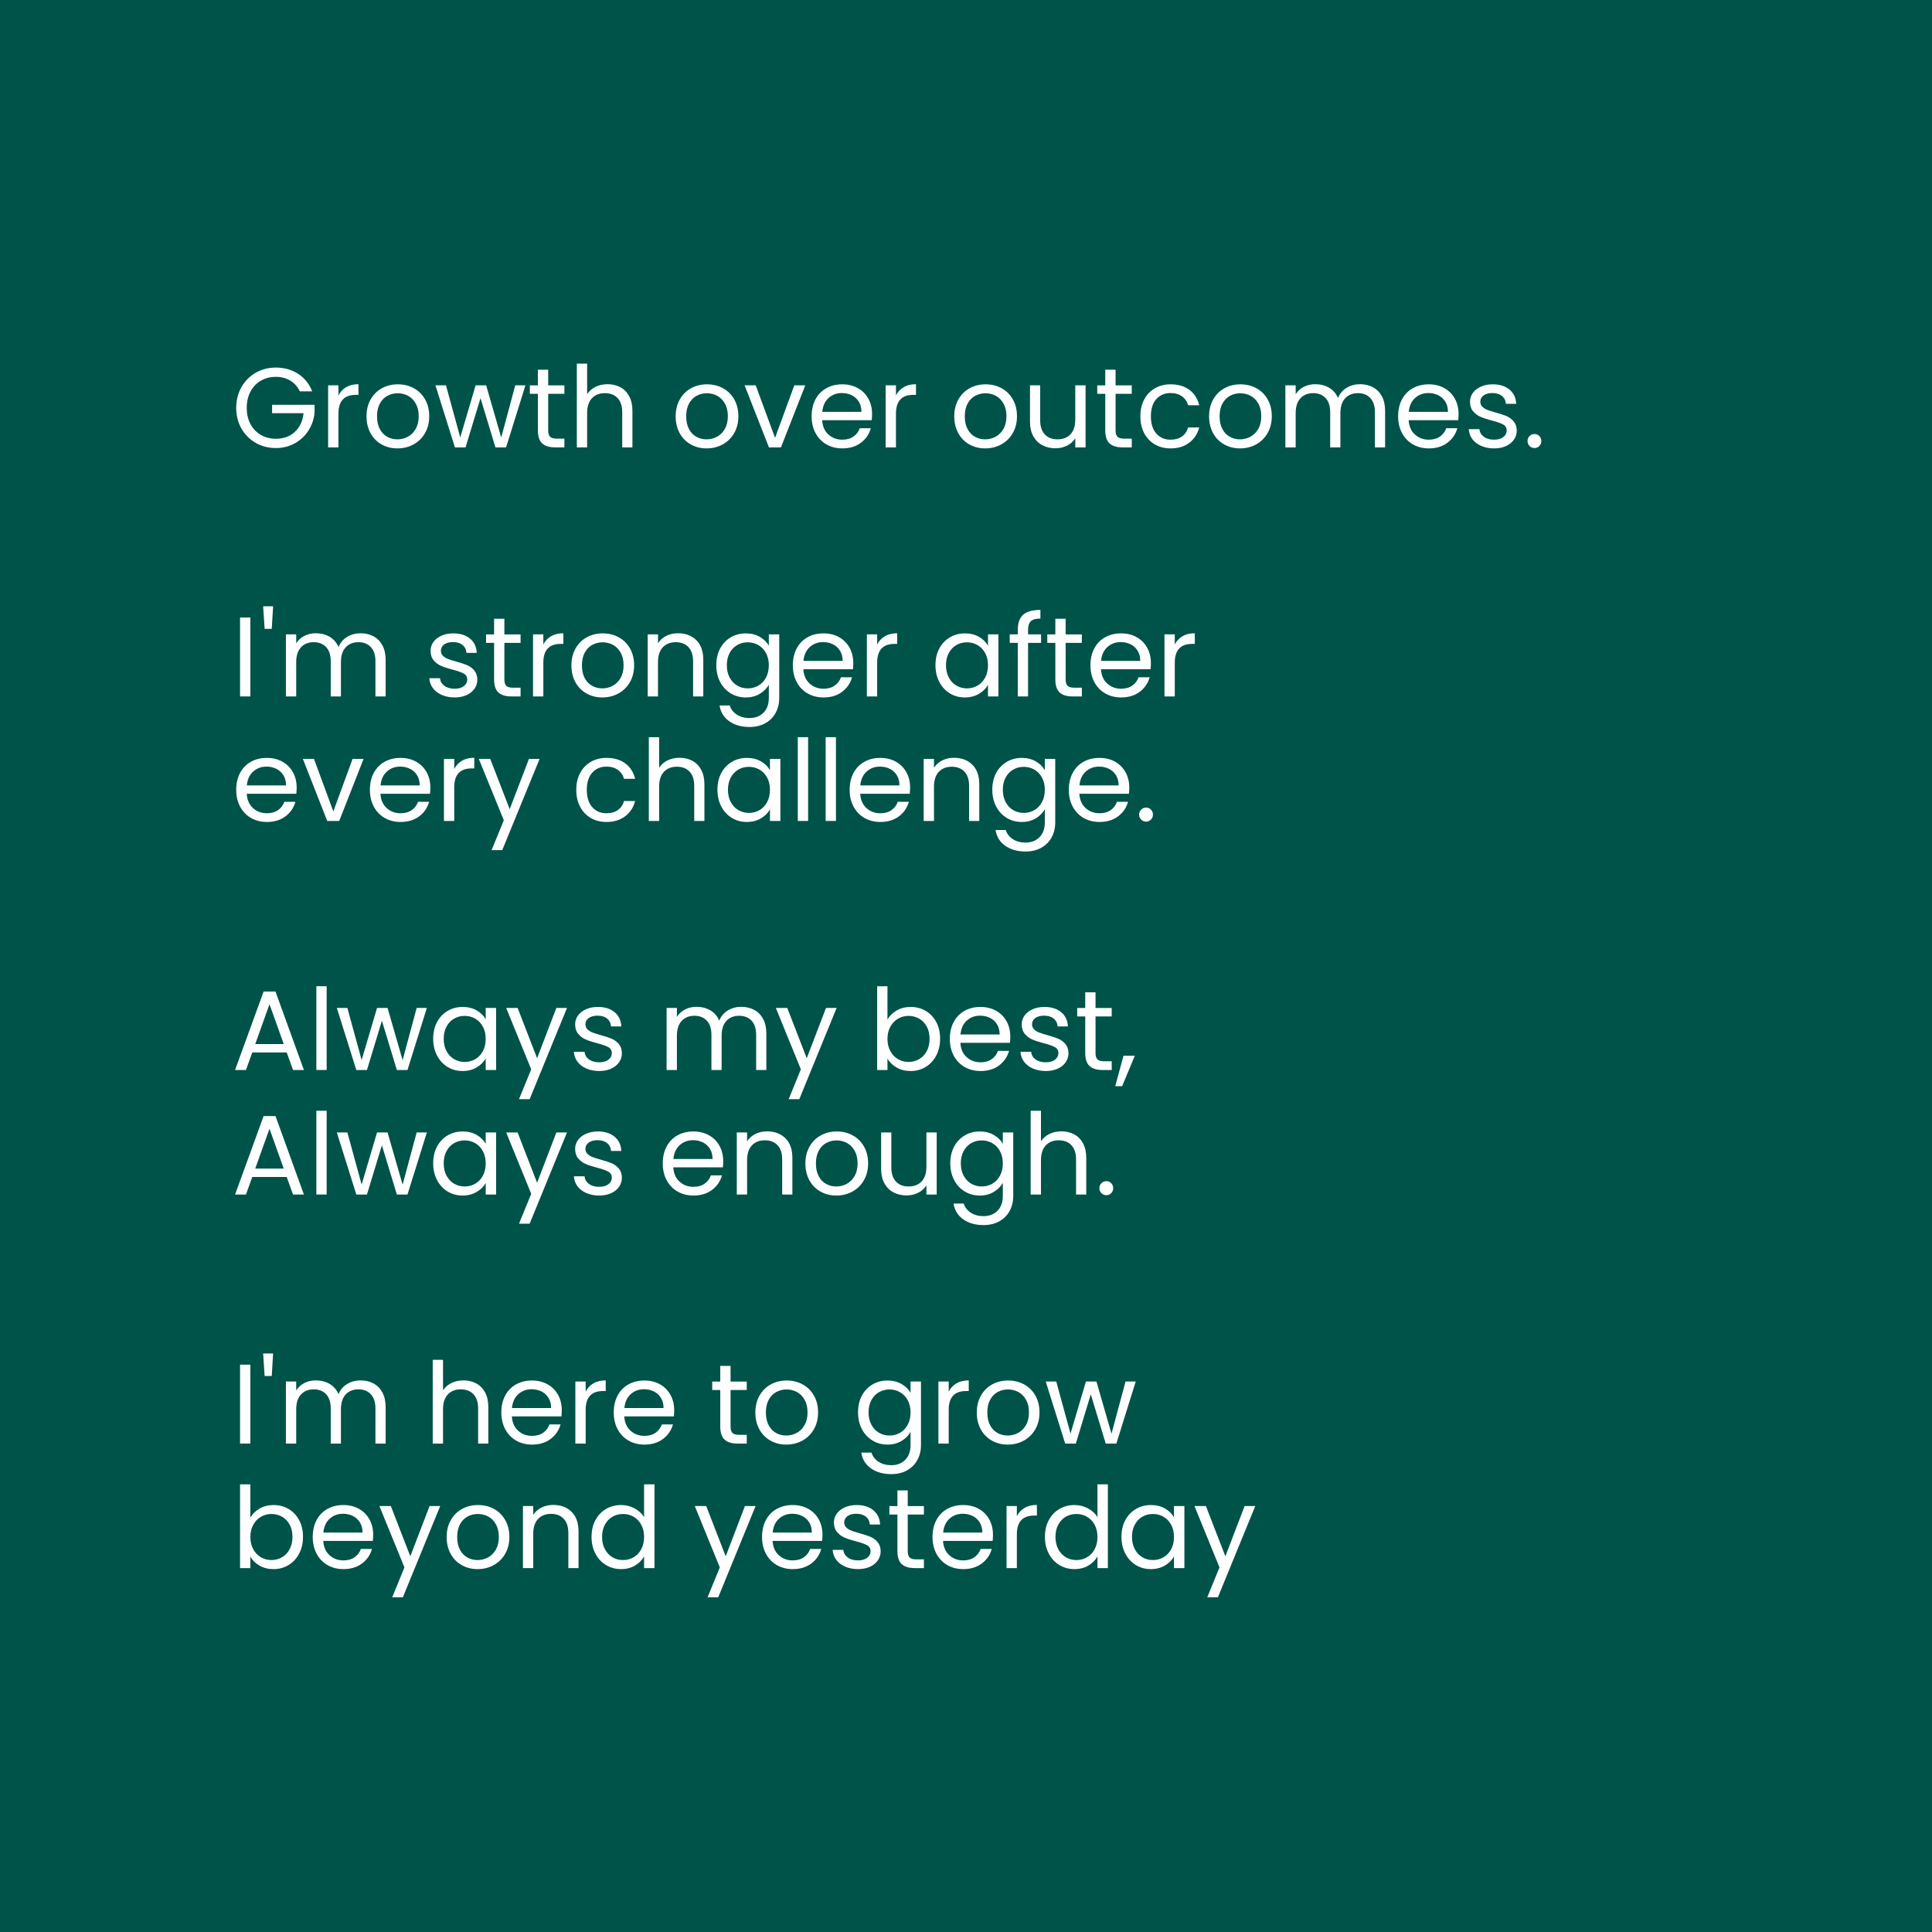 <svg style="fill-rule:evenodd;clip-rule:evenodd;stroke-linejoin:round;stroke-miterlimit:2;" xml:space="preserve" xmlns:xlink="http://www.w3.org/1999/xlink" xmlns="http://www.w3.org/2000/svg" version="1.1" viewBox="0 0 2048 2048" height="100%" width="100%"><rect style="fill:#005348;" height="2048" width="2048" y="0" x="0"></rect><g><path style="fill:#fff;fill-rule:nonzero;" d="M317.83,414.837c-2.32,-4.88 -5.68,-8.66 -10.08,-11.34c-4.4,-2.68 -9.52,-4.02 -15.36,-4.02c-5.84,0 -11.1,1.34 -15.78,4.02c-4.68,2.68 -8.36,6.52 -11.04,11.52c-2.68,5 -4.02,10.78 -4.02,17.34c0,6.56 1.34,12.32 4.02,17.28c2.68,4.96 6.36,8.78 11.04,11.46c4.68,2.68 9.94,4.02 15.78,4.02c8.16,0 14.88,-2.44 20.16,-7.32c5.28,-4.88 8.36,-11.48 9.24,-19.8l-33.36,0l0,-8.88l45,0l0,8.4c-0.64,6.88 -2.8,13.18 -6.48,18.9c-3.68,5.72 -8.52,10.24 -14.52,13.56c-6,3.32 -12.68,4.98 -20.04,4.98c-7.76,0 -14.84,-1.82 -21.24,-5.46c-6.4,-3.64 -11.46,-8.7 -15.18,-15.18c-3.72,-6.48 -5.58,-13.8 -5.58,-21.96c0,-8.16 1.86,-15.5 5.58,-22.02c3.72,-6.52 8.78,-11.6 15.18,-15.24c6.4,-3.64 13.48,-5.46 21.24,-5.46c8.88,0 16.74,2.2 23.58,6.6c6.84,4.4 11.82,10.6 14.94,18.6l-13.08,0Z"></path><path style="fill:#fff;fill-rule:nonzero;" d="M358.75,419.157c1.92,-3.76 4.66,-6.68 8.22,-8.76c3.56,-2.08 7.9,-3.12 13.02,-3.12l0,11.28l-2.88,0c-12.24,0 -18.36,6.64 -18.36,19.92l0,35.76l-10.92,0l0,-65.76l10.92,0l0,10.68Z"></path><path style="fill:#fff;fill-rule:nonzero;" d="M421.27,475.317c-6.16,0 -11.74,-1.4 -16.74,-4.2c-5,-2.8 -8.92,-6.78 -11.76,-11.94c-2.84,-5.16 -4.26,-11.14 -4.26,-17.94c0,-6.72 1.46,-12.66 4.38,-17.82c2.92,-5.16 6.9,-9.12 11.94,-11.88c5.04,-2.76 10.68,-4.14 16.92,-4.14c6.24,0 11.88,1.38 16.92,4.14c5.04,2.76 9.02,6.7 11.94,11.82c2.92,5.12 4.38,11.08 4.38,17.88c0,6.8 -1.5,12.78 -4.5,17.94c-3,5.16 -7.06,9.14 -12.18,11.94c-5.12,2.8 -10.8,4.2 -17.04,4.2Zm0,-9.6c3.92,0 7.6,-0.92 11.04,-2.76c3.44,-1.84 6.22,-4.6 8.34,-8.28c2.12,-3.68 3.18,-8.16 3.18,-13.44c0,-5.28 -1.04,-9.76 -3.12,-13.44c-2.08,-3.68 -4.8,-6.42 -8.16,-8.22c-3.36,-1.8 -7,-2.7 -10.92,-2.7c-4,0 -7.66,0.9 -10.98,2.7c-3.32,1.8 -5.98,4.54 -7.98,8.22c-2,3.68 -3,8.16 -3,13.44c0,5.36 0.98,9.88 2.94,13.56c1.96,3.68 4.58,6.42 7.86,8.22c3.28,1.8 6.88,2.7 10.8,2.7Z"></path><path style="fill:#fff;fill-rule:nonzero;" d="M556.99,408.477l-20.52,65.76l-11.28,0l-15.84,-52.2l-15.84,52.2l-11.28,0l-20.64,-65.76l11.16,0l15.12,55.2l16.32,-55.2l11.16,0l15.96,55.32l14.88,-55.32l10.8,0Z"></path><path style="fill:#fff;fill-rule:nonzero;" d="M581.11,417.477l-0,38.76c-0,3.2 0.68,5.46 2.04,6.78c1.36,1.32 3.72,1.98 7.08,1.98l8.04,0l0,9.24l-9.84,0c-6.08,0 -10.64,-1.4 -13.68,-4.2c-3.04,-2.8 -4.56,-7.4 -4.56,-13.8l-0,-38.76l-8.52,0l-0,-9l8.52,0l-0,-16.56l10.92,0l-0,16.56l17.16,0l0,9l-17.16,0Z"></path><path style="fill:#fff;fill-rule:nonzero;" d="M644.11,407.277c4.96,0 9.44,1.06 13.44,3.18c4,2.12 7.14,5.3 9.42,9.54c2.28,4.24 3.42,9.4 3.42,15.48l0,38.76l-10.8,0l0,-37.2c0,-6.56 -1.64,-11.58 -4.92,-15.06c-3.28,-3.48 -7.76,-5.22 -13.44,-5.22c-5.76,0 -10.34,1.8 -13.74,5.4c-3.4,3.6 -5.1,8.84 -5.1,15.72l0,36.36l-10.92,0l0,-88.8l10.92,0l0,32.4c2.16,-3.36 5.14,-5.96 8.94,-7.8c3.8,-1.84 8.06,-2.76 12.78,-2.76Z"></path><path style="fill:#fff;fill-rule:nonzero;" d="M748.99,475.317c-6.16,0 -11.74,-1.4 -16.74,-4.2c-5,-2.8 -8.92,-6.78 -11.76,-11.94c-2.84,-5.16 -4.26,-11.14 -4.26,-17.94c0,-6.72 1.46,-12.66 4.38,-17.82c2.92,-5.16 6.9,-9.12 11.94,-11.88c5.04,-2.76 10.68,-4.14 16.92,-4.14c6.24,0 11.88,1.38 16.92,4.14c5.04,2.76 9.02,6.7 11.94,11.82c2.92,5.12 4.38,11.08 4.38,17.88c0,6.8 -1.5,12.78 -4.5,17.94c-3,5.16 -7.06,9.14 -12.18,11.94c-5.12,2.8 -10.8,4.2 -17.04,4.2Zm-0,-9.6c3.92,0 7.6,-0.92 11.04,-2.76c3.44,-1.84 6.22,-4.6 8.34,-8.28c2.12,-3.68 3.18,-8.16 3.18,-13.44c0,-5.28 -1.04,-9.76 -3.12,-13.44c-2.08,-3.68 -4.8,-6.42 -8.16,-8.22c-3.36,-1.8 -7,-2.7 -10.92,-2.7c-4,0 -7.66,0.9 -10.98,2.7c-3.32,1.8 -5.98,4.54 -7.98,8.22c-2,3.68 -3,8.16 -3,13.44c0,5.36 0.98,9.88 2.94,13.56c1.96,3.68 4.58,6.42 7.86,8.22c3.28,1.8 6.88,2.7 10.8,2.7Z"></path><path style="fill:#fff;fill-rule:nonzero;" d="M821.59,464.157l20.4,-55.68l11.64,0l-25.8,65.76l-12.72,0l-25.8,-65.76l11.76,0l20.52,55.68Z"></path><path style="fill:#fff;fill-rule:nonzero;" d="M924.43,438.837c0,2.08 -0.12,4.28 -0.36,6.6l-52.56,0c0.4,6.48 2.62,11.54 6.66,15.18c4.04,3.64 8.94,5.46 14.7,5.46c4.72,0 8.66,-1.1 11.82,-3.3c3.16,-2.2 5.38,-5.14 6.66,-8.82l11.76,0c-1.76,6.32 -5.28,11.46 -10.56,15.42c-5.28,3.96 -11.84,5.94 -19.68,5.94c-6.24,0 -11.82,-1.4 -16.74,-4.2c-4.92,-2.8 -8.78,-6.78 -11.58,-11.94c-2.8,-5.16 -4.2,-11.14 -4.2,-17.94c0,-6.8 1.36,-12.76 4.08,-17.88c2.72,-5.12 6.54,-9.06 11.46,-11.82c4.92,-2.76 10.58,-4.14 16.98,-4.14c6.24,0 11.76,1.36 16.56,4.08c4.8,2.72 8.5,6.46 11.1,11.22c2.6,4.76 3.9,10.14 3.9,16.14Zm-11.28,-2.28c0,-4.16 -0.92,-7.74 -2.76,-10.74c-1.84,-3 -4.34,-5.28 -7.5,-6.84c-3.16,-1.56 -6.66,-2.34 -10.5,-2.34c-5.52,-0 -10.22,1.76 -14.1,5.28c-3.88,3.52 -6.1,8.4 -6.66,14.64l41.52,-0Z"></path><path style="fill:#fff;fill-rule:nonzero;" d="M949.75,419.157c1.92,-3.76 4.66,-6.68 8.22,-8.76c3.56,-2.08 7.9,-3.12 13.02,-3.12l0,11.28l-2.88,0c-12.24,0 -18.36,6.64 -18.36,19.92l0,35.76l-10.92,0l0,-65.76l10.92,0l0,10.68Z"></path><path style="fill:#fff;fill-rule:nonzero;" d="M1044.31,475.317c-6.16,0 -11.74,-1.4 -16.74,-4.2c-5,-2.8 -8.92,-6.78 -11.76,-11.94c-2.84,-5.16 -4.26,-11.14 -4.26,-17.94c0,-6.72 1.46,-12.66 4.38,-17.82c2.92,-5.16 6.9,-9.12 11.94,-11.88c5.04,-2.76 10.68,-4.14 16.92,-4.14c6.24,0 11.88,1.38 16.92,4.14c5.04,2.76 9.02,6.7 11.94,11.82c2.92,5.12 4.38,11.08 4.38,17.88c-0,6.8 -1.5,12.78 -4.5,17.94c-3,5.16 -7.06,9.14 -12.18,11.94c-5.12,2.8 -10.8,4.2 -17.04,4.2Zm-0,-9.6c3.92,0 7.6,-0.92 11.04,-2.76c3.44,-1.84 6.22,-4.6 8.34,-8.28c2.12,-3.68 3.18,-8.16 3.18,-13.44c-0,-5.28 -1.04,-9.76 -3.12,-13.44c-2.08,-3.68 -4.8,-6.42 -8.16,-8.22c-3.36,-1.8 -7,-2.7 -10.92,-2.7c-4,0 -7.66,0.9 -10.98,2.7c-3.32,1.8 -5.98,4.54 -7.98,8.22c-2,3.68 -3,8.16 -3,13.44c0,5.36 0.98,9.88 2.94,13.56c1.96,3.68 4.58,6.42 7.86,8.22c3.28,1.8 6.88,2.7 10.8,2.7Z"></path><path style="fill:#fff;fill-rule:nonzero;" d="M1150.75,408.477l0,65.76l-10.92,0l0,-9.72c-2.08,3.36 -4.98,5.98 -8.7,7.86c-3.72,1.88 -7.82,2.82 -12.3,2.82c-5.12,0 -9.72,-1.06 -13.8,-3.18c-4.08,-2.12 -7.3,-5.3 -9.66,-9.54c-2.36,-4.24 -3.54,-9.4 -3.54,-15.48l0,-38.52l10.8,0l0,37.08c0,6.48 1.64,11.46 4.92,14.94c3.28,3.48 7.76,5.22 13.44,5.22c5.84,0 10.44,-1.8 13.8,-5.4c3.36,-3.6 5.04,-8.84 5.04,-15.72l0,-36.12l10.92,0Z"></path><path style="fill:#fff;fill-rule:nonzero;" d="M1182.55,417.477l-0,38.76c-0,3.2 0.68,5.46 2.04,6.78c1.36,1.32 3.72,1.98 7.08,1.98l8.04,0l0,9.24l-9.84,0c-6.08,0 -10.64,-1.4 -13.68,-4.2c-3.04,-2.8 -4.56,-7.4 -4.56,-13.8l0,-38.76l-8.52,0l-0,-9l8.52,0l0,-16.56l10.92,0l-0,16.56l17.16,0l-0,9l-17.16,0Z"></path><path style="fill:#fff;fill-rule:nonzero;" d="M1208.83,441.237c0,-6.8 1.36,-12.74 4.08,-17.82c2.72,-5.08 6.5,-9.02 11.34,-11.82c4.84,-2.8 10.38,-4.2 16.62,-4.2c8.08,0 14.74,1.96 19.98,5.88c5.24,3.92 8.7,9.36 10.38,16.32l-11.76,0c-1.12,-4 -3.3,-7.16 -6.54,-9.48c-3.24,-2.32 -7.26,-3.48 -12.06,-3.48c-6.24,0 -11.28,2.14 -15.12,6.42c-3.84,4.28 -5.76,10.34 -5.76,18.18c-0,7.92 1.92,14.04 5.76,18.36c3.84,4.32 8.88,6.48 15.12,6.48c4.8,-0 8.8,-1.12 12,-3.36c3.2,-2.24 5.4,-5.44 6.6,-9.6l11.76,0c-1.76,6.72 -5.28,12.1 -10.56,16.14c-5.28,4.04 -11.88,6.06 -19.8,6.06c-6.24,0 -11.78,-1.4 -16.62,-4.2c-4.84,-2.8 -8.62,-6.76 -11.34,-11.88c-2.72,-5.12 -4.08,-11.12 -4.08,-18Z"></path><path style="fill:#fff;fill-rule:nonzero;" d="M1314.43,475.317c-6.16,0 -11.74,-1.4 -16.74,-4.2c-5,-2.8 -8.92,-6.78 -11.76,-11.94c-2.84,-5.16 -4.26,-11.14 -4.26,-17.94c-0,-6.72 1.46,-12.66 4.38,-17.82c2.92,-5.16 6.9,-9.12 11.94,-11.88c5.04,-2.76 10.68,-4.14 16.92,-4.14c6.24,0 11.88,1.38 16.92,4.14c5.04,2.76 9.02,6.7 11.94,11.82c2.92,5.12 4.38,11.08 4.38,17.88c-0,6.8 -1.5,12.78 -4.5,17.94c-3,5.16 -7.06,9.14 -12.18,11.94c-5.12,2.8 -10.8,4.2 -17.04,4.2Zm-0,-9.6c3.92,0 7.6,-0.92 11.04,-2.76c3.44,-1.84 6.22,-4.6 8.34,-8.28c2.12,-3.68 3.18,-8.16 3.18,-13.44c-0,-5.28 -1.04,-9.76 -3.12,-13.44c-2.08,-3.68 -4.8,-6.42 -8.16,-8.22c-3.36,-1.8 -7,-2.7 -10.92,-2.7c-4,0 -7.66,0.9 -10.98,2.7c-3.32,1.8 -5.98,4.54 -7.98,8.22c-2,3.68 -3,8.16 -3,13.44c-0,5.36 0.98,9.88 2.94,13.56c1.96,3.68 4.58,6.42 7.86,8.22c3.28,1.8 6.88,2.7 10.8,2.7Z"></path><path style="fill:#fff;fill-rule:nonzero;" d="M1441.63,407.277c5.12,0 9.68,1.06 13.68,3.18c4,2.12 7.16,5.3 9.48,9.54c2.32,4.24 3.48,9.4 3.48,15.48l-0,38.76l-10.8,0l-0,-37.2c-0,-6.56 -1.62,-11.58 -4.86,-15.06c-3.24,-3.48 -7.62,-5.22 -13.14,-5.22c-5.68,0 -10.2,1.82 -13.56,5.46c-3.36,3.64 -5.04,8.9 -5.04,15.78l-0,36.24l-10.8,0l-0,-37.2c-0,-6.56 -1.62,-11.58 -4.86,-15.06c-3.24,-3.48 -7.62,-5.22 -13.14,-5.22c-5.68,0 -10.2,1.82 -13.56,5.46c-3.36,3.64 -5.04,8.9 -5.04,15.78l-0,36.24l-10.92,0l-0,-65.76l10.92,0l-0,9.48c2.16,-3.44 5.06,-6.08 8.7,-7.92c3.64,-1.84 7.66,-2.76 12.06,-2.76c5.52,0 10.4,1.24 14.64,3.72c4.24,2.48 7.4,6.12 9.48,10.92c1.84,-4.64 4.88,-8.24 9.12,-10.8c4.24,-2.56 8.96,-3.84 14.16,-3.84Z"></path><path style="fill:#fff;fill-rule:nonzero;" d="M1546.15,438.837c-0,2.08 -0.12,4.28 -0.36,6.6l-52.56,0c0.4,6.48 2.62,11.54 6.66,15.18c4.04,3.64 8.94,5.46 14.7,5.46c4.72,0 8.66,-1.1 11.82,-3.3c3.16,-2.2 5.38,-5.14 6.66,-8.82l11.76,0c-1.76,6.32 -5.28,11.46 -10.56,15.42c-5.28,3.96 -11.84,5.94 -19.68,5.94c-6.24,0 -11.82,-1.4 -16.74,-4.2c-4.92,-2.8 -8.78,-6.78 -11.58,-11.94c-2.8,-5.16 -4.2,-11.14 -4.2,-17.94c-0,-6.8 1.36,-12.76 4.08,-17.88c2.72,-5.12 6.54,-9.06 11.46,-11.82c4.92,-2.76 10.58,-4.14 16.98,-4.14c6.24,0 11.76,1.36 16.56,4.08c4.8,2.72 8.5,6.46 11.1,11.22c2.6,4.76 3.9,10.14 3.9,16.14Zm-11.28,-2.28c-0,-4.16 -0.92,-7.74 -2.76,-10.74c-1.84,-3 -4.34,-5.28 -7.5,-6.84c-3.16,-1.56 -6.66,-2.34 -10.5,-2.34c-5.52,-0 -10.22,1.76 -14.1,5.28c-3.88,3.52 -6.1,8.4 -6.66,14.64l41.52,-0Z"></path><path style="fill:#fff;fill-rule:nonzero;" d="M1583.83,475.317c-5.04,0 -9.56,-0.86 -13.56,-2.58c-4,-1.72 -7.16,-4.12 -9.48,-7.2c-2.32,-3.08 -3.6,-6.62 -3.84,-10.62l11.28,0c0.32,3.28 1.86,5.96 4.62,8.04c2.76,2.08 6.38,3.12 10.86,3.12c4.16,-0 7.44,-0.92 9.84,-2.76c2.4,-1.84 3.6,-4.16 3.6,-6.96c0,-2.88 -1.28,-5.02 -3.84,-6.42c-2.56,-1.4 -6.52,-2.78 -11.88,-4.14c-4.88,-1.28 -8.86,-2.58 -11.94,-3.9c-3.08,-1.32 -5.72,-3.28 -7.92,-5.88c-2.2,-2.6 -3.3,-6.02 -3.3,-10.26c0,-3.36 1,-6.44 3,-9.24c2,-2.8 4.84,-5.02 8.52,-6.66c3.68,-1.64 7.88,-2.46 12.6,-2.46c7.28,-0 13.16,1.84 17.64,5.52c4.48,3.68 6.88,8.72 7.2,15.12l-10.92,-0c-0.24,-3.44 -1.62,-6.2 -4.14,-8.28c-2.52,-2.08 -5.9,-3.12 -10.14,-3.12c-3.92,-0 -7.04,0.84 -9.36,2.52c-2.32,1.68 -3.48,3.88 -3.48,6.6c0,2.16 0.7,3.94 2.1,5.34c1.4,1.4 3.16,2.52 5.28,3.36c2.12,0.84 5.06,1.78 8.82,2.82c4.72,1.28 8.56,2.54 11.52,3.78c2.96,1.24 5.5,3.1 7.62,5.58c2.12,2.48 3.22,5.72 3.3,9.72c0,3.6 -1,6.84 -3,9.72c-2,2.88 -4.82,5.14 -8.46,6.78c-3.64,1.64 -7.82,2.46 -12.54,2.46Z"></path><path style="fill:#fff;fill-rule:nonzero;" d="M1626.67,474.957c-2.08,0 -3.84,-0.72 -5.28,-2.16c-1.44,-1.44 -2.16,-3.2 -2.16,-5.28c-0,-2.08 0.72,-3.84 2.16,-5.28c1.44,-1.44 3.2,-2.16 5.28,-2.16c2,0 3.7,0.72 5.1,2.16c1.4,1.44 2.1,3.2 2.1,5.28c0,2.08 -0.7,3.84 -2.1,5.28c-1.4,1.44 -3.1,2.16 -5.1,2.16Z"></path><rect style="fill:#fff;fill-rule:nonzero;" height="83.64" width="10.92" y="654.597" x="254.47"></rect><path style="fill:#fff;fill-rule:nonzero;" d="M289.51,642.717l-1.44,23.88l-7.56,0l-1.56,-23.88l10.56,0Z"></path><path style="fill:#fff;fill-rule:nonzero;" d="M382.15,671.277c5.12,-0 9.68,1.06 13.68,3.18c4,2.12 7.16,5.3 9.48,9.54c2.32,4.24 3.48,9.4 3.48,15.48l0,38.76l-10.8,0l-0,-37.2c-0,-6.56 -1.62,-11.58 -4.86,-15.06c-3.24,-3.48 -7.62,-5.22 -13.14,-5.22c-5.68,0 -10.2,1.82 -13.56,5.46c-3.36,3.64 -5.04,8.9 -5.04,15.78l0,36.24l-10.8,0l0,-37.2c0,-6.56 -1.62,-11.58 -4.86,-15.06c-3.24,-3.48 -7.62,-5.22 -13.14,-5.22c-5.68,0 -10.2,1.82 -13.56,5.46c-3.36,3.64 -5.04,8.9 -5.04,15.78l0,36.24l-10.92,0l0,-65.76l10.92,0l0,9.48c2.16,-3.44 5.06,-6.08 8.7,-7.92c3.64,-1.84 7.66,-2.76 12.06,-2.76c5.52,-0 10.4,1.24 14.64,3.72c4.24,2.48 7.4,6.12 9.48,10.92c1.84,-4.64 4.88,-8.24 9.12,-10.8c4.24,-2.56 8.96,-3.84 14.16,-3.84Z"></path><path style="fill:#fff;fill-rule:nonzero;" d="M481.99,739.317c-5.04,0 -9.56,-0.86 -13.56,-2.58c-4,-1.72 -7.16,-4.12 -9.48,-7.2c-2.32,-3.08 -3.6,-6.62 -3.84,-10.62l11.28,0c0.32,3.28 1.86,5.96 4.62,8.04c2.76,2.08 6.38,3.12 10.86,3.12c4.16,0 7.44,-0.92 9.84,-2.76c2.4,-1.84 3.6,-4.16 3.6,-6.96c0,-2.88 -1.28,-5.02 -3.84,-6.42c-2.56,-1.4 -6.52,-2.78 -11.88,-4.14c-4.88,-1.28 -8.86,-2.58 -11.94,-3.9c-3.08,-1.32 -5.72,-3.28 -7.92,-5.88c-2.2,-2.6 -3.3,-6.02 -3.3,-10.26c0,-3.36 1,-6.44 3,-9.24c2,-2.8 4.84,-5.02 8.52,-6.66c3.68,-1.64 7.88,-2.46 12.6,-2.46c7.28,0 13.16,1.84 17.64,5.52c4.48,3.68 6.88,8.72 7.2,15.12l-10.92,0c-0.24,-3.44 -1.62,-6.2 -4.14,-8.28c-2.52,-2.08 -5.9,-3.12 -10.14,-3.12c-3.92,0 -7.04,0.84 -9.36,2.52c-2.32,1.68 -3.48,3.88 -3.48,6.6c0,2.16 0.7,3.94 2.1,5.34c1.4,1.4 3.16,2.52 5.28,3.36c2.12,0.84 5.06,1.78 8.82,2.82c4.72,1.28 8.56,2.54 11.52,3.78c2.96,1.24 5.5,3.1 7.62,5.58c2.12,2.48 3.22,5.72 3.3,9.72c0,3.6 -1,6.84 -3,9.72c-2,2.88 -4.82,5.14 -8.46,6.78c-3.64,1.64 -7.82,2.46 -12.54,2.46Z"></path><path style="fill:#fff;fill-rule:nonzero;" d="M534.67,681.477l0,38.76c0,3.2 0.68,5.46 2.04,6.78c1.36,1.32 3.72,1.98 7.08,1.98l8.04,0l0,9.24l-9.84,0c-6.08,0 -10.64,-1.4 -13.68,-4.2c-3.04,-2.8 -4.56,-7.4 -4.56,-13.8l0,-38.76l-8.52,0l0,-9l8.52,0l0,-16.56l10.92,-0l0,16.56l17.16,0l0,9l-17.16,0Z"></path><path style="fill:#fff;fill-rule:nonzero;" d="M575.95,683.157c1.92,-3.76 4.66,-6.68 8.22,-8.76c3.56,-2.08 7.9,-3.12 13.02,-3.12l-0,11.28l-2.88,0c-12.24,0 -18.36,6.64 -18.36,19.92l-0,35.76l-10.92,0l-0,-65.76l10.92,0l-0,10.68Z"></path><path style="fill:#fff;fill-rule:nonzero;" d="M638.47,739.317c-6.16,0 -11.74,-1.4 -16.74,-4.2c-5,-2.8 -8.92,-6.78 -11.76,-11.94c-2.84,-5.16 -4.26,-11.14 -4.26,-17.94c-0,-6.72 1.46,-12.66 4.38,-17.82c2.92,-5.16 6.9,-9.12 11.94,-11.88c5.04,-2.76 10.68,-4.14 16.92,-4.14c6.24,0 11.88,1.38 16.92,4.14c5.04,2.76 9.02,6.7 11.94,11.82c2.92,5.12 4.38,11.08 4.38,17.88c-0,6.8 -1.5,12.78 -4.5,17.94c-3,5.16 -7.06,9.14 -12.18,11.94c-5.12,2.8 -10.8,4.2 -17.04,4.2Zm-0,-9.6c3.92,0 7.6,-0.92 11.04,-2.76c3.44,-1.84 6.22,-4.6 8.34,-8.28c2.12,-3.68 3.18,-8.16 3.18,-13.44c-0,-5.28 -1.04,-9.76 -3.12,-13.44c-2.08,-3.68 -4.8,-6.42 -8.16,-8.22c-3.36,-1.8 -7,-2.7 -10.92,-2.7c-4,0 -7.66,0.9 -10.98,2.7c-3.32,1.8 -5.98,4.54 -7.98,8.22c-2,3.68 -3,8.16 -3,13.44c-0,5.36 0.98,9.88 2.94,13.56c1.96,3.68 4.58,6.42 7.86,8.22c3.28,1.8 6.88,2.7 10.8,2.7Z"></path><path style="fill:#fff;fill-rule:nonzero;" d="M718.63,671.277c8,-0 14.48,2.42 19.44,7.26c4.96,4.84 7.44,11.82 7.44,20.94l-0,38.76l-10.8,-0l-0,-37.2c-0,-6.56 -1.64,-11.58 -4.92,-15.06c-3.28,-3.48 -7.76,-5.22 -13.44,-5.22c-5.76,-0 -10.34,1.8 -13.74,5.4c-3.4,3.6 -5.1,8.84 -5.1,15.72l-0,36.36l-10.92,-0l-0,-65.76l10.92,-0l-0,9.36c2.16,-3.36 5.1,-5.96 8.82,-7.8c3.72,-1.84 7.82,-2.76 12.3,-2.76Z"></path><path style="fill:#fff;fill-rule:nonzero;" d="M790.51,671.397c5.68,-0 10.66,1.24 14.94,3.72c4.28,2.48 7.46,5.6 9.54,9.36l0,-12l11.04,-0l0,67.2c0,6 -1.28,11.34 -3.84,16.02c-2.56,4.68 -6.22,8.34 -10.98,10.98c-4.76,2.64 -10.3,3.96 -16.62,3.96c-8.64,-0 -15.84,-2.04 -21.6,-6.12c-5.76,-4.08 -9.16,-9.64 -10.2,-16.68l10.8,-0c1.2,4 3.68,7.22 7.44,9.66c3.76,2.44 8.28,3.66 13.56,3.66c6,-0 10.9,-1.88 14.7,-5.64c3.8,-3.76 5.7,-9.04 5.7,-15.84l0,-13.8c-2.16,3.84 -5.36,7.04 -9.6,9.6c-4.24,2.56 -9.2,3.84 -14.88,3.84c-5.84,-0 -11.14,-1.44 -15.9,-4.32c-4.76,-2.88 -8.5,-6.92 -11.22,-12.12c-2.72,-5.2 -4.08,-11.12 -4.08,-17.76c0,-6.72 1.36,-12.62 4.08,-17.7c2.72,-5.08 6.46,-9.02 11.22,-11.82c4.76,-2.8 10.06,-4.2 15.9,-4.2Zm24.48,33.84c0,-4.96 -1,-9.28 -3,-12.96c-2,-3.68 -4.7,-6.5 -8.1,-8.46c-3.4,-1.96 -7.14,-2.94 -11.22,-2.94c-4.08,0 -7.8,0.96 -11.16,2.88c-3.36,1.92 -6.04,4.72 -8.04,8.4c-2,3.68 -3,8 -3,12.96c0,5.04 1,9.42 3,13.14c2,3.72 4.68,6.56 8.04,8.52c3.36,1.96 7.08,2.94 11.16,2.94c4.08,0 7.82,-0.98 11.22,-2.94c3.4,-1.96 6.1,-4.8 8.1,-8.52c2,-3.72 3,-8.06 3,-13.02Z"></path><path style="fill:#fff;fill-rule:nonzero;" d="M904.51,702.837c0,2.08 -0.12,4.28 -0.36,6.6l-52.56,0c0.4,6.48 2.62,11.54 6.66,15.18c4.04,3.64 8.94,5.46 14.7,5.46c4.72,0 8.66,-1.1 11.82,-3.3c3.16,-2.2 5.38,-5.14 6.66,-8.82l11.76,0c-1.76,6.32 -5.28,11.46 -10.56,15.42c-5.28,3.96 -11.84,5.94 -19.68,5.94c-6.24,0 -11.82,-1.4 -16.74,-4.2c-4.92,-2.8 -8.78,-6.78 -11.58,-11.94c-2.8,-5.16 -4.2,-11.14 -4.2,-17.94c0,-6.8 1.36,-12.76 4.08,-17.88c2.72,-5.12 6.54,-9.06 11.46,-11.82c4.92,-2.76 10.58,-4.14 16.98,-4.14c6.24,0 11.76,1.36 16.56,4.08c4.8,2.72 8.5,6.46 11.1,11.22c2.6,4.76 3.9,10.14 3.9,16.14Zm-11.28,-2.28c0,-4.16 -0.92,-7.74 -2.76,-10.74c-1.84,-3 -4.34,-5.28 -7.5,-6.84c-3.16,-1.56 -6.66,-2.34 -10.5,-2.34c-5.52,0 -10.22,1.76 -14.1,5.28c-3.88,3.52 -6.1,8.4 -6.66,14.64l41.52,0Z"></path><path style="fill:#fff;fill-rule:nonzero;" d="M929.83,683.157c1.92,-3.76 4.66,-6.68 8.22,-8.76c3.56,-2.08 7.9,-3.12 13.02,-3.12l-0,11.28l-2.88,0c-12.24,0 -18.36,6.64 -18.36,19.92l-0,35.76l-10.92,0l-0,-65.76l10.92,0l-0,10.68Z"></path><path style="fill:#fff;fill-rule:nonzero;" d="M991.63,705.117c-0,-6.72 1.36,-12.62 4.08,-17.7c2.72,-5.08 6.46,-9.02 11.22,-11.82c4.76,-2.8 10.06,-4.2 15.9,-4.2c5.76,0 10.76,1.24 15,3.72c4.24,2.48 7.4,5.6 9.48,9.36l0,-12l11.04,0l0,65.76l-11.04,0l0,-12.24c-2.16,3.84 -5.38,7.02 -9.66,9.54c-4.28,2.52 -9.26,3.78 -14.94,3.78c-5.84,0 -11.12,-1.44 -15.84,-4.32c-4.72,-2.88 -8.44,-6.92 -11.16,-12.12c-2.72,-5.2 -4.08,-11.12 -4.08,-17.76Zm55.68,0.12c0,-4.96 -1,-9.28 -3,-12.96c-2,-3.68 -4.7,-6.5 -8.1,-8.46c-3.4,-1.96 -7.14,-2.94 -11.22,-2.94c-4.08,0 -7.8,0.96 -11.16,2.88c-3.36,1.92 -6.04,4.72 -8.04,8.4c-2,3.68 -3,8 -3,12.96c0,5.04 1,9.42 3,13.14c2,3.72 4.68,6.56 8.04,8.52c3.36,1.96 7.08,2.94 11.16,2.94c4.08,0 7.82,-0.98 11.22,-2.94c3.4,-1.96 6.1,-4.8 8.1,-8.52c2,-3.72 3,-8.06 3,-13.02Z"></path><path style="fill:#fff;fill-rule:nonzero;" d="M1103.59,681.477l-13.8,0l0,56.76l-10.92,0l0,-56.76l-8.52,0l0,-9l8.52,0l0,-4.68c0,-7.36 1.9,-12.74 5.7,-16.14c3.8,-3.4 9.9,-5.1 18.3,-5.1l0,9.12c-4.8,-0 -8.18,0.94 -10.14,2.82c-1.96,1.88 -2.94,4.98 -2.94,9.3l0,4.68l13.8,0l0,9Z"></path><path style="fill:#fff;fill-rule:nonzero;" d="M1129.63,681.477l-0,38.76c-0,3.2 0.68,5.46 2.04,6.78c1.36,1.32 3.72,1.98 7.08,1.98l8.04,0l0,9.24l-9.84,0c-6.08,0 -10.64,-1.4 -13.68,-4.2c-3.04,-2.8 -4.56,-7.4 -4.56,-13.8l0,-38.76l-8.52,0l-0,-9l8.52,0l0,-16.56l10.92,-0l-0,16.56l17.16,0l-0,9l-17.16,0Z"></path><path style="fill:#fff;fill-rule:nonzero;" d="M1219.99,702.837c0,2.08 -0.12,4.28 -0.36,6.6l-52.56,0c0.4,6.48 2.62,11.54 6.66,15.18c4.04,3.64 8.94,5.46 14.7,5.46c4.72,0 8.66,-1.1 11.82,-3.3c3.16,-2.2 5.38,-5.14 6.66,-8.82l11.76,0c-1.76,6.32 -5.28,11.46 -10.56,15.42c-5.28,3.96 -11.84,5.94 -19.68,5.94c-6.24,0 -11.82,-1.4 -16.74,-4.2c-4.92,-2.8 -8.78,-6.78 -11.58,-11.94c-2.8,-5.16 -4.2,-11.14 -4.2,-17.94c-0,-6.8 1.36,-12.76 4.08,-17.88c2.72,-5.12 6.54,-9.06 11.46,-11.82c4.92,-2.76 10.58,-4.14 16.98,-4.14c6.24,0 11.76,1.36 16.56,4.08c4.8,2.72 8.5,6.46 11.1,11.22c2.6,4.76 3.9,10.14 3.9,16.14Zm-11.28,-2.28c-0,-4.16 -0.92,-7.74 -2.76,-10.74c-1.84,-3 -4.34,-5.28 -7.5,-6.84c-3.16,-1.56 -6.66,-2.34 -10.5,-2.34c-5.52,0 -10.22,1.76 -14.1,5.28c-3.88,3.52 -6.1,8.4 -6.66,14.64l41.52,0Z"></path><path style="fill:#fff;fill-rule:nonzero;" d="M1245.31,683.157c1.92,-3.76 4.66,-6.68 8.22,-8.76c3.56,-2.08 7.9,-3.12 13.02,-3.12l0,11.28l-2.88,0c-12.24,0 -18.36,6.64 -18.36,19.92l0,35.76l-10.92,0l0,-65.76l10.92,0l0,10.68Z"></path><path style="fill:#fff;fill-rule:nonzero;" d="M314.47,834.837c0,2.08 -0.12,4.28 -0.36,6.6l-52.56,0c0.4,6.48 2.62,11.54 6.66,15.18c4.04,3.64 8.94,5.46 14.7,5.46c4.72,0 8.66,-1.1 11.82,-3.3c3.16,-2.2 5.38,-5.14 6.66,-8.82l11.76,0c-1.76,6.32 -5.28,11.46 -10.56,15.42c-5.28,3.96 -11.84,5.94 -19.68,5.94c-6.24,0 -11.82,-1.4 -16.74,-4.2c-4.92,-2.8 -8.78,-6.78 -11.58,-11.94c-2.8,-5.16 -4.2,-11.14 -4.2,-17.94c0,-6.8 1.36,-12.76 4.08,-17.88c2.72,-5.12 6.54,-9.06 11.46,-11.82c4.92,-2.76 10.58,-4.14 16.98,-4.14c6.24,0 11.76,1.36 16.56,4.08c4.8,2.72 8.5,6.46 11.1,11.22c2.6,4.76 3.9,10.14 3.9,16.14Zm-11.28,-2.28c-0,-4.16 -0.92,-7.74 -2.76,-10.74c-1.84,-3 -4.34,-5.28 -7.5,-6.84c-3.16,-1.56 -6.66,-2.34 -10.5,-2.34c-5.52,0 -10.22,1.76 -14.1,5.28c-3.88,3.52 -6.1,8.4 -6.66,14.64l41.52,0Z"></path><path style="fill:#fff;fill-rule:nonzero;" d="M353.35,860.157l20.4,-55.68l11.64,-0l-25.8,65.76l-12.72,-0l-25.8,-65.76l11.76,-0l20.52,55.68Z"></path><path style="fill:#fff;fill-rule:nonzero;" d="M456.19,834.837c0,2.08 -0.12,4.28 -0.36,6.6l-52.56,0c0.4,6.48 2.62,11.54 6.66,15.18c4.04,3.64 8.94,5.46 14.7,5.46c4.72,0 8.66,-1.1 11.82,-3.3c3.16,-2.2 5.38,-5.14 6.66,-8.82l11.76,0c-1.76,6.32 -5.28,11.46 -10.56,15.42c-5.28,3.96 -11.84,5.94 -19.68,5.94c-6.24,0 -11.82,-1.4 -16.74,-4.2c-4.92,-2.8 -8.78,-6.78 -11.58,-11.94c-2.8,-5.16 -4.2,-11.14 -4.2,-17.94c0,-6.8 1.36,-12.76 4.08,-17.88c2.72,-5.12 6.54,-9.06 11.46,-11.82c4.92,-2.76 10.58,-4.14 16.98,-4.14c6.24,0 11.76,1.36 16.56,4.08c4.8,2.72 8.5,6.46 11.1,11.22c2.6,4.76 3.9,10.14 3.9,16.14Zm-11.28,-2.28c0,-4.16 -0.92,-7.74 -2.76,-10.74c-1.84,-3 -4.34,-5.28 -7.5,-6.84c-3.16,-1.56 -6.66,-2.34 -10.5,-2.34c-5.52,0 -10.22,1.76 -14.1,5.28c-3.88,3.52 -6.1,8.4 -6.66,14.64l41.52,0Z"></path><path style="fill:#fff;fill-rule:nonzero;" d="M481.51,815.157c1.92,-3.76 4.66,-6.68 8.22,-8.76c3.56,-2.08 7.9,-3.12 13.02,-3.12l0,11.28l-2.88,0c-12.24,0 -18.36,6.64 -18.36,19.92l0,35.76l-10.92,0l0,-65.76l10.92,0l0,10.68Z"></path><path style="fill:#fff;fill-rule:nonzero;" d="M571.99,804.477l-39.6,96.72l-11.28,0l12.96,-31.68l-26.52,-65.04l12.12,-0l20.64,53.28l20.4,-53.28l11.28,-0Z"></path><path style="fill:#fff;fill-rule:nonzero;" d="M610.87,837.237c0,-6.8 1.36,-12.74 4.08,-17.82c2.72,-5.08 6.5,-9.02 11.34,-11.82c4.84,-2.8 10.38,-4.2 16.62,-4.2c8.08,0 14.74,1.96 19.98,5.88c5.24,3.92 8.7,9.36 10.38,16.32l-11.76,0c-1.12,-4 -3.3,-7.16 -6.54,-9.48c-3.24,-2.32 -7.26,-3.48 -12.06,-3.48c-6.24,0 -11.28,2.14 -15.12,6.42c-3.84,4.28 -5.76,10.34 -5.76,18.18c-0,7.92 1.92,14.04 5.76,18.36c3.84,4.32 8.88,6.48 15.12,6.48c4.8,0 8.8,-1.12 12,-3.36c3.2,-2.24 5.4,-5.44 6.6,-9.6l11.76,0c-1.76,6.72 -5.28,12.1 -10.56,16.14c-5.28,4.04 -11.88,6.06 -19.8,6.06c-6.24,0 -11.78,-1.4 -16.62,-4.2c-4.84,-2.8 -8.62,-6.76 -11.34,-11.88c-2.72,-5.12 -4.08,-11.12 -4.08,-18Z"></path><path style="fill:#fff;fill-rule:nonzero;" d="M720.43,803.277c4.96,-0 9.44,1.06 13.44,3.18c4,2.12 7.14,5.3 9.42,9.54c2.28,4.24 3.42,9.4 3.42,15.48l0,38.76l-10.8,0l0,-37.2c0,-6.56 -1.64,-11.58 -4.92,-15.06c-3.28,-3.48 -7.76,-5.22 -13.44,-5.22c-5.76,0 -10.34,1.8 -13.74,5.4c-3.4,3.6 -5.1,8.84 -5.1,15.72l0,36.36l-10.92,0l0,-88.8l10.92,0l0,32.4c2.16,-3.36 5.14,-5.96 8.94,-7.8c3.8,-1.84 8.06,-2.76 12.78,-2.76Z"></path><path style="fill:#fff;fill-rule:nonzero;" d="M760.51,837.117c0,-6.72 1.36,-12.62 4.08,-17.7c2.72,-5.08 6.46,-9.02 11.22,-11.82c4.76,-2.8 10.06,-4.2 15.9,-4.2c5.76,0 10.76,1.24 15,3.72c4.24,2.48 7.4,5.6 9.48,9.36l0,-12l11.04,0l0,65.76l-11.04,0l0,-12.24c-2.16,3.84 -5.38,7.02 -9.66,9.54c-4.28,2.52 -9.26,3.78 -14.94,3.78c-5.84,0 -11.12,-1.44 -15.84,-4.32c-4.72,-2.88 -8.44,-6.92 -11.16,-12.12c-2.72,-5.2 -4.08,-11.12 -4.08,-17.76Zm55.68,0.12c0,-4.96 -1,-9.28 -3,-12.96c-2,-3.68 -4.7,-6.5 -8.1,-8.46c-3.4,-1.96 -7.14,-2.94 -11.22,-2.94c-4.08,0 -7.8,0.96 -11.16,2.88c-3.36,1.92 -6.04,4.72 -8.04,8.4c-2,3.68 -3,8 -3,12.96c0,5.04 1,9.42 3,13.14c2,3.72 4.68,6.56 8.04,8.52c3.36,1.96 7.08,2.94 11.16,2.94c4.08,0 7.82,-0.98 11.22,-2.94c3.4,-1.96 6.1,-4.8 8.1,-8.52c2,-3.72 3,-8.06 3,-13.02Z"></path><rect style="fill:#fff;fill-rule:nonzero;" height="88.8" width="10.92" y="781.437" x="845.71"></rect><rect style="fill:#fff;fill-rule:nonzero;" height="88.8" width="10.92" y="781.437" x="875.23"></rect><path style="fill:#fff;fill-rule:nonzero;" d="M964.75,834.837c0,2.08 -0.12,4.28 -0.36,6.6l-52.56,0c0.4,6.48 2.62,11.54 6.66,15.18c4.04,3.64 8.94,5.46 14.7,5.46c4.72,0 8.66,-1.1 11.82,-3.3c3.16,-2.2 5.38,-5.14 6.66,-8.82l11.76,0c-1.76,6.32 -5.28,11.46 -10.56,15.42c-5.28,3.96 -11.84,5.94 -19.68,5.94c-6.24,0 -11.82,-1.4 -16.74,-4.2c-4.92,-2.8 -8.78,-6.78 -11.58,-11.94c-2.8,-5.16 -4.2,-11.14 -4.2,-17.94c0,-6.8 1.36,-12.76 4.08,-17.88c2.72,-5.12 6.54,-9.06 11.46,-11.82c4.92,-2.76 10.58,-4.14 16.98,-4.14c6.24,0 11.76,1.36 16.56,4.08c4.8,2.72 8.5,6.46 11.1,11.22c2.6,4.76 3.9,10.14 3.9,16.14Zm-11.28,-2.28c0,-4.16 -0.92,-7.74 -2.76,-10.74c-1.84,-3 -4.34,-5.28 -7.5,-6.84c-3.16,-1.56 -6.66,-2.34 -10.5,-2.34c-5.52,0 -10.22,1.76 -14.1,5.28c-3.88,3.52 -6.1,8.4 -6.66,14.64l41.52,0Z"></path><path style="fill:#fff;fill-rule:nonzero;" d="M1011.19,803.277c8,-0 14.48,2.42 19.44,7.26c4.96,4.84 7.44,11.82 7.44,20.94l-0,38.76l-10.8,-0l-0,-37.2c-0,-6.56 -1.64,-11.58 -4.92,-15.06c-3.28,-3.48 -7.76,-5.22 -13.44,-5.22c-5.76,-0 -10.34,1.8 -13.74,5.4c-3.4,3.6 -5.1,8.84 -5.1,15.72l-0,36.36l-10.92,-0l-0,-65.76l10.92,-0l-0,9.36c2.16,-3.36 5.1,-5.96 8.82,-7.8c3.72,-1.84 7.82,-2.76 12.3,-2.76Z"></path><path style="fill:#fff;fill-rule:nonzero;" d="M1083.07,803.397c5.68,-0 10.66,1.24 14.94,3.72c4.28,2.48 7.46,5.6 9.54,9.36l0,-12l11.04,-0l0,67.2c0,6 -1.28,11.34 -3.84,16.02c-2.56,4.68 -6.22,8.34 -10.98,10.98c-4.76,2.64 -10.3,3.96 -16.62,3.96c-8.64,-0 -15.84,-2.04 -21.6,-6.12c-5.76,-4.08 -9.16,-9.64 -10.2,-16.68l10.8,-0c1.2,4 3.68,7.22 7.44,9.66c3.76,2.44 8.28,3.66 13.56,3.66c6,-0 10.9,-1.88 14.7,-5.64c3.8,-3.76 5.7,-9.04 5.7,-15.84l-0,-13.8c-2.16,3.84 -5.36,7.04 -9.6,9.6c-4.24,2.56 -9.2,3.84 -14.88,3.84c-5.84,-0 -11.14,-1.44 -15.9,-4.32c-4.76,-2.88 -8.5,-6.92 -11.22,-12.12c-2.72,-5.2 -4.08,-11.12 -4.08,-17.76c0,-6.72 1.36,-12.62 4.08,-17.7c2.72,-5.08 6.46,-9.02 11.22,-11.82c4.76,-2.8 10.06,-4.2 15.9,-4.2Zm24.48,33.84c-0,-4.96 -1,-9.28 -3,-12.96c-2,-3.68 -4.7,-6.5 -8.1,-8.46c-3.4,-1.96 -7.14,-2.94 -11.22,-2.94c-4.08,0 -7.8,0.96 -11.16,2.88c-3.36,1.92 -6.04,4.72 -8.04,8.4c-2,3.68 -3,8 -3,12.96c-0,5.04 1,9.42 3,13.14c2,3.72 4.68,6.56 8.04,8.52c3.36,1.96 7.08,2.94 11.16,2.94c4.08,0 7.82,-0.98 11.22,-2.94c3.4,-1.96 6.1,-4.8 8.1,-8.52c2,-3.72 3,-8.06 3,-13.02Z"></path><path style="fill:#fff;fill-rule:nonzero;" d="M1197.07,834.837c0,2.08 -0.12,4.28 -0.36,6.6l-52.56,0c0.4,6.48 2.62,11.54 6.66,15.18c4.04,3.64 8.94,5.46 14.7,5.46c4.72,0 8.66,-1.1 11.82,-3.3c3.16,-2.2 5.38,-5.14 6.66,-8.82l11.76,0c-1.76,6.32 -5.28,11.46 -10.56,15.42c-5.28,3.96 -11.84,5.94 -19.68,5.94c-6.24,0 -11.82,-1.4 -16.74,-4.2c-4.92,-2.8 -8.78,-6.78 -11.58,-11.94c-2.8,-5.16 -4.2,-11.14 -4.2,-17.94c-0,-6.8 1.36,-12.76 4.08,-17.88c2.72,-5.12 6.54,-9.06 11.46,-11.82c4.92,-2.76 10.58,-4.14 16.98,-4.14c6.24,0 11.76,1.36 16.56,4.08c4.8,2.72 8.5,6.46 11.1,11.22c2.6,4.76 3.9,10.14 3.9,16.14Zm-11.28,-2.28c-0,-4.16 -0.92,-7.74 -2.76,-10.74c-1.84,-3 -4.34,-5.28 -7.5,-6.84c-3.16,-1.56 -6.66,-2.34 -10.5,-2.34c-5.52,0 -10.22,1.76 -14.1,5.28c-3.88,3.52 -6.1,8.4 -6.66,14.64l41.52,0Z"></path><path style="fill:#fff;fill-rule:nonzero;" d="M1214.95,870.957c-2.08,0 -3.84,-0.72 -5.28,-2.16c-1.44,-1.44 -2.16,-3.2 -2.16,-5.28c0,-2.08 0.72,-3.84 2.16,-5.28c1.44,-1.44 3.2,-2.16 5.28,-2.16c2,-0 3.7,0.72 5.1,2.16c1.4,1.44 2.1,3.2 2.1,5.28c0,2.08 -0.7,3.84 -2.1,5.28c-1.4,1.44 -3.1,2.16 -5.1,2.16Z"></path><path style="fill:#fff;fill-rule:nonzero;" d="M303.91,1115.64l-36.48,0l-6.72,18.6l-11.52,0l30.24,-83.16l12.6,0l30.12,83.16l-11.52,0l-6.72,-18.6Zm-3.12,-8.88l-15.12,-42.24l-15.12,42.24l30.24,0Z"></path><rect style="fill:#fff;fill-rule:nonzero;" height="88.8" width="10.92" y="1045.44" x="335.35"></rect><path style="fill:#fff;fill-rule:nonzero;" d="M452.47,1068.48l-20.52,65.76l-11.28,0l-15.84,-52.2l-15.84,52.2l-11.28,0l-20.64,-65.76l11.16,0l15.12,55.2l16.32,-55.2l11.16,0l15.96,55.32l14.88,-55.32l10.8,0Z"></path><path style="fill:#fff;fill-rule:nonzero;" d="M459.19,1101.12c0,-6.72 1.36,-12.62 4.08,-17.7c2.72,-5.08 6.46,-9.02 11.22,-11.82c4.76,-2.8 10.06,-4.2 15.9,-4.2c5.76,0 10.76,1.24 15,3.72c4.24,2.48 7.4,5.6 9.48,9.36l0,-12l11.04,0l0,65.76l-11.04,0l0,-12.24c-2.16,3.84 -5.38,7.02 -9.66,9.54c-4.28,2.52 -9.26,3.78 -14.94,3.78c-5.84,0 -11.12,-1.44 -15.84,-4.32c-4.72,-2.88 -8.44,-6.92 -11.16,-12.12c-2.72,-5.2 -4.08,-11.12 -4.08,-17.76Zm55.68,0.12c0,-4.96 -1,-9.28 -3,-12.96c-2,-3.68 -4.7,-6.5 -8.1,-8.46c-3.4,-1.96 -7.14,-2.94 -11.22,-2.94c-4.08,0 -7.8,0.96 -11.16,2.88c-3.36,1.92 -6.04,4.72 -8.04,8.4c-2,3.68 -3,8 -3,12.96c0,5.04 1,9.42 3,13.14c2,3.72 4.68,6.56 8.04,8.52c3.36,1.96 7.08,2.94 11.16,2.94c4.08,0 7.82,-0.98 11.22,-2.94c3.4,-1.96 6.1,-4.8 8.1,-8.52c2,-3.72 3,-8.06 3,-13.02Z"></path><path style="fill:#fff;fill-rule:nonzero;" d="M601.03,1068.48l-39.6,96.72l-11.28,0l12.96,-31.68l-26.52,-65.04l12.12,0l20.64,53.28l20.4,-53.28l11.28,0Z"></path><path style="fill:#fff;fill-rule:nonzero;" d="M635.23,1135.32c-5.04,0 -9.56,-0.86 -13.56,-2.58c-4,-1.72 -7.16,-4.12 -9.48,-7.2c-2.32,-3.08 -3.6,-6.62 -3.84,-10.62l11.28,0c0.32,3.28 1.86,5.96 4.62,8.04c2.76,2.08 6.38,3.12 10.86,3.12c4.16,0 7.44,-0.92 9.84,-2.76c2.4,-1.84 3.6,-4.16 3.6,-6.96c0,-2.88 -1.28,-5.02 -3.84,-6.42c-2.56,-1.4 -6.52,-2.78 -11.88,-4.14c-4.88,-1.28 -8.86,-2.58 -11.94,-3.9c-3.08,-1.32 -5.72,-3.28 -7.92,-5.88c-2.2,-2.6 -3.3,-6.02 -3.3,-10.26c0,-3.36 1,-6.44 3,-9.24c2,-2.8 4.84,-5.02 8.52,-6.66c3.68,-1.64 7.88,-2.46 12.6,-2.46c7.28,0 13.16,1.84 17.64,5.52c4.48,3.68 6.88,8.72 7.2,15.12l-10.92,0c-0.24,-3.44 -1.62,-6.2 -4.14,-8.28c-2.52,-2.08 -5.9,-3.12 -10.14,-3.12c-3.92,0 -7.04,0.84 -9.36,2.52c-2.32,1.68 -3.48,3.88 -3.48,6.6c-0,2.16 0.7,3.94 2.1,5.34c1.4,1.4 3.16,2.52 5.28,3.36c2.12,0.84 5.06,1.78 8.82,2.82c4.72,1.28 8.56,2.54 11.52,3.78c2.96,1.24 5.5,3.1 7.62,5.58c2.12,2.48 3.22,5.72 3.3,9.72c-0,3.6 -1,6.84 -3,9.72c-2,2.88 -4.82,5.14 -8.46,6.78c-3.64,1.64 -7.82,2.46 -12.54,2.46Z"></path><path style="fill:#fff;fill-rule:nonzero;" d="M785.71,1067.28c5.12,0 9.68,1.06 13.68,3.18c4,2.12 7.16,5.3 9.48,9.54c2.32,4.24 3.48,9.4 3.48,15.48l0,38.76l-10.8,0l0,-37.2c0,-6.56 -1.62,-11.58 -4.86,-15.06c-3.24,-3.48 -7.62,-5.22 -13.14,-5.22c-5.68,0 -10.2,1.82 -13.56,5.46c-3.36,3.64 -5.04,8.9 -5.04,15.78l-0,36.24l-10.8,0l-0,-37.2c-0,-6.56 -1.62,-11.58 -4.86,-15.06c-3.24,-3.48 -7.62,-5.22 -13.14,-5.22c-5.68,0 -10.2,1.82 -13.56,5.46c-3.36,3.64 -5.04,8.9 -5.04,15.78l-0,36.24l-10.92,0l-0,-65.76l10.92,0l-0,9.48c2.16,-3.44 5.06,-6.08 8.7,-7.92c3.64,-1.84 7.66,-2.76 12.06,-2.76c5.52,0 10.4,1.24 14.64,3.72c4.24,2.48 7.4,6.12 9.48,10.92c1.84,-4.64 4.88,-8.24 9.12,-10.8c4.24,-2.56 8.96,-3.84 14.16,-3.84Z"></path><path style="fill:#fff;fill-rule:nonzero;" d="M886.87,1068.48l-39.6,96.72l-11.28,0l12.96,-31.68l-26.52,-65.04l12.12,0l20.64,53.28l20.4,-53.28l11.28,0Z"></path><path style="fill:#fff;fill-rule:nonzero;" d="M940.75,1080.72c2.24,-3.92 5.52,-7.12 9.84,-9.6c4.32,-2.48 9.24,-3.72 14.76,-3.72c5.92,0 11.24,1.4 15.96,4.2c4.72,2.8 8.44,6.74 11.16,11.82c2.72,5.08 4.08,10.98 4.08,17.7c-0,6.64 -1.36,12.56 -4.08,17.76c-2.72,5.2 -6.46,9.24 -11.22,12.12c-4.76,2.88 -10.06,4.32 -15.9,4.32c-5.68,0 -10.66,-1.24 -14.94,-3.72c-4.28,-2.48 -7.5,-5.64 -9.66,-9.48l-0,12.12l-10.92,0l-0,-88.8l10.92,0l-0,35.28Zm44.64,20.4c-0,-4.96 -1,-9.28 -3,-12.96c-2,-3.68 -4.7,-6.48 -8.1,-8.4c-3.4,-1.92 -7.14,-2.88 -11.22,-2.88c-4,0 -7.7,0.98 -11.1,2.94c-3.4,1.96 -6.12,4.8 -8.16,8.52c-2.04,3.72 -3.06,8.02 -3.06,12.9c-0,4.96 1.02,9.3 3.06,13.02c2.04,3.72 4.76,6.56 8.16,8.52c3.4,1.96 7.1,2.94 11.1,2.94c4.08,0 7.82,-0.98 11.22,-2.94c3.4,-1.96 6.1,-4.8 8.1,-8.52c2,-3.72 3,-8.1 3,-13.14Z"></path><path style="fill:#fff;fill-rule:nonzero;" d="M1070.95,1098.84c-0,2.08 -0.12,4.28 -0.36,6.6l-52.56,0c0.4,6.48 2.62,11.54 6.66,15.18c4.04,3.64 8.94,5.46 14.7,5.46c4.72,0 8.66,-1.1 11.82,-3.3c3.16,-2.2 5.38,-5.14 6.66,-8.82l11.76,0c-1.76,6.32 -5.28,11.46 -10.56,15.42c-5.28,3.96 -11.84,5.94 -19.68,5.94c-6.24,-0 -11.82,-1.4 -16.74,-4.2c-4.92,-2.8 -8.78,-6.78 -11.58,-11.94c-2.8,-5.16 -4.2,-11.14 -4.2,-17.94c-0,-6.8 1.36,-12.76 4.08,-17.88c2.72,-5.12 6.54,-9.06 11.46,-11.82c4.92,-2.76 10.58,-4.14 16.98,-4.14c6.24,0 11.76,1.36 16.56,4.08c4.8,2.72 8.5,6.46 11.1,11.22c2.6,4.76 3.9,10.14 3.9,16.14Zm-11.28,-2.28c-0,-4.16 -0.92,-7.74 -2.76,-10.74c-1.84,-3 -4.34,-5.28 -7.5,-6.84c-3.16,-1.56 -6.66,-2.34 -10.5,-2.34c-5.52,0 -10.22,1.76 -14.1,5.28c-3.88,3.52 -6.1,8.4 -6.66,14.64l41.52,-0Z"></path><path style="fill:#fff;fill-rule:nonzero;" d="M1108.63,1135.32c-5.04,0 -9.56,-0.86 -13.56,-2.58c-4,-1.72 -7.16,-4.12 -9.48,-7.2c-2.32,-3.08 -3.6,-6.62 -3.84,-10.62l11.28,0c0.32,3.28 1.86,5.96 4.62,8.04c2.76,2.08 6.38,3.12 10.86,3.12c4.16,0 7.44,-0.92 9.84,-2.76c2.4,-1.84 3.6,-4.16 3.6,-6.96c0,-2.88 -1.28,-5.02 -3.84,-6.42c-2.56,-1.4 -6.52,-2.78 -11.88,-4.14c-4.88,-1.28 -8.86,-2.58 -11.94,-3.9c-3.08,-1.32 -5.72,-3.28 -7.92,-5.88c-2.2,-2.6 -3.3,-6.02 -3.3,-10.26c0,-3.36 1,-6.44 3,-9.24c2,-2.8 4.84,-5.02 8.52,-6.66c3.68,-1.64 7.88,-2.46 12.6,-2.46c7.28,0 13.16,1.84 17.64,5.52c4.48,3.68 6.88,8.72 7.2,15.12l-10.92,0c-0.24,-3.44 -1.62,-6.2 -4.14,-8.28c-2.52,-2.08 -5.9,-3.12 -10.14,-3.12c-3.92,0 -7.04,0.84 -9.36,2.52c-2.32,1.68 -3.48,3.88 -3.48,6.6c0,2.16 0.7,3.94 2.1,5.34c1.4,1.4 3.16,2.52 5.28,3.36c2.12,0.84 5.06,1.78 8.82,2.82c4.72,1.28 8.56,2.54 11.52,3.78c2.96,1.24 5.5,3.1 7.62,5.58c2.12,2.48 3.22,5.72 3.3,9.72c0,3.6 -1,6.84 -3,9.72c-2,2.88 -4.82,5.14 -8.46,6.78c-3.64,1.64 -7.82,2.46 -12.54,2.46Z"></path><path style="fill:#fff;fill-rule:nonzero;" d="M1161.31,1077.48l0,38.76c0,3.2 0.68,5.46 2.04,6.78c1.36,1.32 3.72,1.98 7.08,1.98l8.04,0l0,9.24l-9.84,0c-6.08,0 -10.64,-1.4 -13.68,-4.2c-3.04,-2.8 -4.56,-7.4 -4.56,-13.8l0,-38.76l-8.52,0l0,-9l8.52,0l0,-16.56l10.92,0l0,16.56l17.16,0l0,9l-17.16,0Z"></path><path style="fill:#fff;fill-rule:nonzero;" d="M1202.95,1119.12l-13.44,32.28l-7.32,0l8.76,-32.28l12,0Z"></path><path style="fill:#fff;fill-rule:nonzero;" d="M303.91,1247.64l-36.48,0l-6.72,18.6l-11.52,0l30.24,-83.16l12.6,0l30.12,83.16l-11.52,0l-6.72,-18.6Zm-3.12,-8.88l-15.12,-42.24l-15.12,42.24l30.24,0Z"></path><rect style="fill:#fff;fill-rule:nonzero;" height="88.8" width="10.92" y="1177.44" x="335.35"></rect><path style="fill:#fff;fill-rule:nonzero;" d="M452.47,1200.48l-20.52,65.76l-11.28,0l-15.84,-52.2l-15.84,52.2l-11.28,0l-20.64,-65.76l11.16,0l15.12,55.2l16.32,-55.2l11.16,0l15.96,55.32l14.88,-55.32l10.8,0Z"></path><path style="fill:#fff;fill-rule:nonzero;" d="M459.19,1233.12c0,-6.72 1.36,-12.62 4.08,-17.7c2.72,-5.08 6.46,-9.02 11.22,-11.82c4.76,-2.8 10.06,-4.2 15.9,-4.2c5.76,0 10.76,1.24 15,3.72c4.24,2.48 7.4,5.6 9.48,9.36l0,-12l11.04,0l0,65.76l-11.04,0l0,-12.24c-2.16,3.84 -5.38,7.02 -9.66,9.54c-4.28,2.52 -9.26,3.78 -14.94,3.78c-5.84,0 -11.12,-1.44 -15.84,-4.32c-4.72,-2.88 -8.44,-6.92 -11.16,-12.12c-2.72,-5.2 -4.08,-11.12 -4.08,-17.76Zm55.68,0.12c0,-4.96 -1,-9.28 -3,-12.96c-2,-3.68 -4.7,-6.5 -8.1,-8.46c-3.4,-1.96 -7.14,-2.94 -11.22,-2.94c-4.08,0 -7.8,0.96 -11.16,2.88c-3.36,1.92 -6.04,4.72 -8.04,8.4c-2,3.68 -3,8 -3,12.96c0,5.04 1,9.42 3,13.14c2,3.72 4.68,6.56 8.04,8.52c3.36,1.96 7.08,2.94 11.16,2.94c4.08,-0 7.82,-0.98 11.22,-2.94c3.4,-1.96 6.1,-4.8 8.1,-8.52c2,-3.72 3,-8.06 3,-13.02Z"></path><path style="fill:#fff;fill-rule:nonzero;" d="M601.03,1200.48l-39.6,96.72l-11.28,0l12.96,-31.68l-26.52,-65.04l12.12,0l20.64,53.28l20.4,-53.28l11.28,0Z"></path><path style="fill:#fff;fill-rule:nonzero;" d="M635.23,1267.32c-5.04,0 -9.56,-0.86 -13.56,-2.58c-4,-1.72 -7.16,-4.12 -9.48,-7.2c-2.32,-3.08 -3.6,-6.62 -3.84,-10.62l11.28,0c0.32,3.28 1.86,5.96 4.62,8.04c2.76,2.08 6.38,3.12 10.86,3.12c4.16,0 7.44,-0.92 9.84,-2.76c2.4,-1.84 3.6,-4.16 3.6,-6.96c0,-2.88 -1.28,-5.02 -3.84,-6.42c-2.56,-1.4 -6.52,-2.78 -11.88,-4.14c-4.88,-1.28 -8.86,-2.58 -11.94,-3.9c-3.08,-1.32 -5.72,-3.28 -7.92,-5.88c-2.2,-2.6 -3.3,-6.02 -3.3,-10.26c0,-3.36 1,-6.44 3,-9.24c2,-2.8 4.84,-5.02 8.52,-6.66c3.68,-1.64 7.88,-2.46 12.6,-2.46c7.28,0 13.16,1.84 17.64,5.52c4.48,3.68 6.88,8.72 7.2,15.12l-10.92,0c-0.24,-3.44 -1.62,-6.2 -4.14,-8.28c-2.52,-2.08 -5.9,-3.12 -10.14,-3.12c-3.92,0 -7.04,0.84 -9.36,2.52c-2.32,1.68 -3.48,3.88 -3.48,6.6c-0,2.16 0.7,3.94 2.1,5.34c1.4,1.4 3.16,2.52 5.28,3.36c2.12,0.84 5.06,1.78 8.82,2.82c4.72,1.28 8.56,2.54 11.52,3.78c2.96,1.24 5.5,3.1 7.62,5.58c2.12,2.48 3.22,5.72 3.3,9.72c-0,3.6 -1,6.84 -3,9.72c-2,2.88 -4.82,5.14 -8.46,6.78c-3.64,1.64 -7.82,2.46 -12.54,2.46Z"></path><path style="fill:#fff;fill-rule:nonzero;" d="M766.63,1230.84c0,2.08 -0.12,4.28 -0.36,6.6l-52.56,0c0.4,6.48 2.62,11.54 6.66,15.18c4.04,3.64 8.94,5.46 14.7,5.46c4.72,0 8.66,-1.1 11.82,-3.3c3.16,-2.2 5.38,-5.14 6.66,-8.82l11.76,0c-1.76,6.32 -5.28,11.46 -10.56,15.42c-5.28,3.96 -11.84,5.94 -19.68,5.94c-6.24,-0 -11.82,-1.4 -16.74,-4.2c-4.92,-2.8 -8.78,-6.78 -11.58,-11.94c-2.8,-5.16 -4.2,-11.14 -4.2,-17.94c0,-6.8 1.36,-12.76 4.08,-17.88c2.72,-5.12 6.54,-9.06 11.46,-11.82c4.92,-2.76 10.58,-4.14 16.98,-4.14c6.24,0 11.76,1.36 16.56,4.08c4.8,2.72 8.5,6.46 11.1,11.22c2.6,4.76 3.9,10.14 3.9,16.14Zm-11.28,-2.28c0,-4.16 -0.92,-7.74 -2.76,-10.74c-1.84,-3 -4.34,-5.28 -7.5,-6.84c-3.16,-1.56 -6.66,-2.34 -10.5,-2.34c-5.52,0 -10.22,1.76 -14.1,5.28c-3.88,3.52 -6.1,8.4 -6.66,14.64l41.52,-0Z"></path><path style="fill:#fff;fill-rule:nonzero;" d="M813.07,1199.28c8,0 14.48,2.42 19.44,7.26c4.96,4.84 7.44,11.82 7.44,20.94l-0,38.76l-10.8,0l-0,-37.2c-0,-6.56 -1.64,-11.58 -4.92,-15.06c-3.28,-3.48 -7.76,-5.22 -13.44,-5.22c-5.76,0 -10.34,1.8 -13.74,5.4c-3.4,3.6 -5.1,8.84 -5.1,15.72l-0,36.36l-10.92,0l-0,-65.76l10.92,0l-0,9.36c2.16,-3.36 5.1,-5.96 8.82,-7.8c3.72,-1.84 7.82,-2.76 12.3,-2.76Z"></path><path style="fill:#fff;fill-rule:nonzero;" d="M886.51,1267.32c-6.16,0 -11.74,-1.4 -16.74,-4.2c-5,-2.8 -8.92,-6.78 -11.76,-11.94c-2.84,-5.16 -4.26,-11.14 -4.26,-17.94c0,-6.72 1.46,-12.66 4.38,-17.82c2.92,-5.16 6.9,-9.12 11.94,-11.88c5.04,-2.76 10.68,-4.14 16.92,-4.14c6.24,0 11.88,1.38 16.92,4.14c5.04,2.76 9.02,6.7 11.94,11.82c2.92,5.12 4.38,11.08 4.38,17.88c0,6.8 -1.5,12.78 -4.5,17.94c-3,5.16 -7.06,9.14 -12.18,11.94c-5.12,2.8 -10.8,4.2 -17.04,4.2Zm-0,-9.6c3.92,0 7.6,-0.92 11.04,-2.76c3.44,-1.84 6.22,-4.6 8.34,-8.28c2.12,-3.68 3.18,-8.16 3.18,-13.44c0,-5.28 -1.04,-9.76 -3.12,-13.44c-2.08,-3.68 -4.8,-6.42 -8.16,-8.22c-3.36,-1.8 -7,-2.7 -10.92,-2.7c-4,0 -7.66,0.9 -10.98,2.7c-3.32,1.8 -5.98,4.54 -7.98,8.22c-2,3.68 -3,8.16 -3,13.44c0,5.36 0.98,9.88 2.94,13.56c1.96,3.68 4.58,6.42 7.86,8.22c3.28,1.8 6.88,2.7 10.8,2.7Z"></path><path style="fill:#fff;fill-rule:nonzero;" d="M992.95,1200.48l0,65.76l-10.92,0l-0,-9.72c-2.08,3.36 -4.98,5.98 -8.7,7.86c-3.72,1.88 -7.82,2.82 -12.3,2.82c-5.12,0 -9.72,-1.06 -13.8,-3.18c-4.08,-2.12 -7.3,-5.3 -9.66,-9.54c-2.36,-4.24 -3.54,-9.4 -3.54,-15.48l-0,-38.52l10.8,0l-0,37.08c-0,6.48 1.64,11.46 4.92,14.94c3.28,3.48 7.76,5.22 13.44,5.22c5.84,0 10.44,-1.8 13.8,-5.4c3.36,-3.6 5.04,-8.84 5.04,-15.72l-0,-36.12l10.92,0Z"></path><path style="fill:#fff;fill-rule:nonzero;" d="M1038.55,1199.4c5.68,0 10.66,1.24 14.94,3.72c4.28,2.48 7.46,5.6 9.54,9.36l0,-12l11.04,0l0,67.2c0,6 -1.28,11.34 -3.84,16.02c-2.56,4.68 -6.22,8.34 -10.98,10.98c-4.76,2.64 -10.3,3.96 -16.62,3.96c-8.64,0 -15.84,-2.04 -21.6,-6.12c-5.76,-4.08 -9.16,-9.64 -10.2,-16.68l10.8,-0c1.2,4 3.68,7.22 7.44,9.66c3.76,2.44 8.28,3.66 13.56,3.66c6,-0 10.9,-1.88 14.7,-5.64c3.8,-3.76 5.7,-9.04 5.7,-15.84l0,-13.8c-2.16,3.84 -5.36,7.04 -9.6,9.6c-4.24,2.56 -9.2,3.84 -14.88,3.84c-5.84,-0 -11.14,-1.44 -15.9,-4.32c-4.76,-2.88 -8.5,-6.92 -11.22,-12.12c-2.72,-5.2 -4.08,-11.12 -4.08,-17.76c0,-6.72 1.36,-12.62 4.08,-17.7c2.72,-5.08 6.46,-9.02 11.22,-11.82c4.76,-2.8 10.06,-4.2 15.9,-4.2Zm24.48,33.84c0,-4.96 -1,-9.28 -3,-12.96c-2,-3.68 -4.7,-6.5 -8.1,-8.46c-3.4,-1.96 -7.14,-2.94 -11.22,-2.94c-4.08,0 -7.8,0.96 -11.16,2.88c-3.36,1.92 -6.04,4.72 -8.04,8.4c-2,3.68 -3,8 -3,12.96c0,5.04 1,9.42 3,13.14c2,3.72 4.68,6.56 8.04,8.52c3.36,1.96 7.08,2.94 11.16,2.94c4.08,-0 7.82,-0.98 11.22,-2.94c3.4,-1.96 6.1,-4.8 8.1,-8.52c2,-3.72 3,-8.06 3,-13.02Z"></path><path style="fill:#fff;fill-rule:nonzero;" d="M1125.19,1199.28c4.96,0 9.44,1.06 13.44,3.18c4,2.12 7.14,5.3 9.42,9.54c2.28,4.24 3.42,9.4 3.42,15.48l-0,38.76l-10.8,0l-0,-37.2c-0,-6.56 -1.64,-11.58 -4.92,-15.06c-3.28,-3.48 -7.76,-5.22 -13.44,-5.22c-5.76,0 -10.34,1.8 -13.74,5.4c-3.4,3.6 -5.1,8.84 -5.1,15.72l-0,36.36l-10.92,0l-0,-88.8l10.92,0l-0,32.4c2.16,-3.36 5.14,-5.96 8.94,-7.8c3.8,-1.84 8.06,-2.76 12.78,-2.76Z"></path><path style="fill:#fff;fill-rule:nonzero;" d="M1172.83,1266.96c-2.08,0 -3.84,-0.72 -5.28,-2.16c-1.44,-1.44 -2.16,-3.2 -2.16,-5.28c0,-2.08 0.72,-3.84 2.16,-5.28c1.44,-1.44 3.2,-2.16 5.28,-2.16c2,0 3.7,0.72 5.1,2.16c1.4,1.44 2.1,3.2 2.1,5.28c0,2.08 -0.7,3.84 -2.1,5.28c-1.4,1.44 -3.1,2.16 -5.1,2.16Z"></path><rect style="fill:#fff;fill-rule:nonzero;" height="83.64" width="10.92" y="1446.6" x="254.47"></rect><path style="fill:#fff;fill-rule:nonzero;" d="M289.51,1434.72l-1.44,23.88l-7.56,-0l-1.56,-23.88l10.56,0Z"></path><path style="fill:#fff;fill-rule:nonzero;" d="M382.15,1463.28c5.12,0 9.68,1.06 13.68,3.18c4,2.12 7.16,5.3 9.48,9.54c2.32,4.24 3.48,9.4 3.48,15.48l0,38.76l-10.8,0l-0,-37.2c-0,-6.56 -1.62,-11.58 -4.86,-15.06c-3.24,-3.48 -7.62,-5.22 -13.14,-5.22c-5.68,0 -10.2,1.82 -13.56,5.46c-3.36,3.64 -5.04,8.9 -5.04,15.78l0,36.24l-10.8,0l0,-37.2c0,-6.56 -1.62,-11.58 -4.86,-15.06c-3.24,-3.48 -7.62,-5.22 -13.14,-5.22c-5.68,0 -10.2,1.82 -13.56,5.46c-3.36,3.64 -5.04,8.9 -5.04,15.78l0,36.24l-10.92,0l0,-65.76l10.92,0l0,9.48c2.16,-3.44 5.06,-6.08 8.7,-7.92c3.64,-1.84 7.66,-2.76 12.06,-2.76c5.52,0 10.4,1.24 14.64,3.72c4.24,2.48 7.4,6.12 9.48,10.92c1.84,-4.64 4.88,-8.24 9.12,-10.8c4.24,-2.56 8.96,-3.84 14.16,-3.84Z"></path><path style="fill:#fff;fill-rule:nonzero;" d="M491.35,1463.28c4.96,0 9.44,1.06 13.44,3.18c4,2.12 7.14,5.3 9.42,9.54c2.28,4.24 3.42,9.4 3.42,15.48l0,38.76l-10.8,0l0,-37.2c0,-6.56 -1.64,-11.58 -4.92,-15.06c-3.28,-3.48 -7.76,-5.22 -13.44,-5.22c-5.76,0 -10.34,1.8 -13.74,5.4c-3.4,3.6 -5.1,8.84 -5.1,15.72l0,36.36l-10.92,0l0,-88.8l10.92,0l0,32.4c2.16,-3.36 5.14,-5.96 8.94,-7.8c3.8,-1.84 8.06,-2.76 12.78,-2.76Z"></path><path style="fill:#fff;fill-rule:nonzero;" d="M595.51,1494.84c0,2.08 -0.12,4.28 -0.36,6.6l-52.56,0c0.4,6.48 2.62,11.54 6.66,15.18c4.04,3.64 8.94,5.46 14.7,5.46c4.72,0 8.66,-1.1 11.82,-3.3c3.16,-2.2 5.38,-5.14 6.66,-8.82l11.76,0c-1.76,6.32 -5.28,11.46 -10.56,15.42c-5.28,3.96 -11.84,5.94 -19.68,5.94c-6.24,-0 -11.82,-1.4 -16.74,-4.2c-4.92,-2.8 -8.78,-6.78 -11.58,-11.94c-2.8,-5.16 -4.2,-11.14 -4.2,-17.94c0,-6.8 1.36,-12.76 4.08,-17.88c2.72,-5.12 6.54,-9.06 11.46,-11.82c4.92,-2.76 10.58,-4.14 16.98,-4.14c6.24,0 11.76,1.36 16.56,4.08c4.8,2.72 8.5,6.46 11.1,11.22c2.6,4.76 3.9,10.14 3.9,16.14Zm-11.28,-2.28c0,-4.16 -0.92,-7.74 -2.76,-10.74c-1.84,-3 -4.34,-5.28 -7.5,-6.84c-3.16,-1.56 -6.66,-2.34 -10.5,-2.34c-5.52,0 -10.22,1.76 -14.1,5.28c-3.88,3.52 -6.1,8.4 -6.66,14.64l41.52,-0Z"></path><path style="fill:#fff;fill-rule:nonzero;" d="M620.83,1475.16c1.92,-3.76 4.66,-6.68 8.22,-8.76c3.56,-2.08 7.9,-3.12 13.02,-3.12l0,11.28l-2.88,-0c-12.24,-0 -18.36,6.64 -18.36,19.92l0,35.76l-10.92,-0l0,-65.76l10.92,-0l0,10.68Z"></path><path style="fill:#fff;fill-rule:nonzero;" d="M714.67,1494.84c0,2.08 -0.12,4.28 -0.36,6.6l-52.56,0c0.4,6.48 2.62,11.54 6.66,15.18c4.04,3.64 8.94,5.46 14.7,5.46c4.72,0 8.66,-1.1 11.82,-3.3c3.16,-2.2 5.38,-5.14 6.66,-8.82l11.76,0c-1.76,6.32 -5.28,11.46 -10.56,15.42c-5.28,3.96 -11.84,5.94 -19.68,5.94c-6.24,-0 -11.82,-1.4 -16.74,-4.2c-4.92,-2.8 -8.78,-6.78 -11.58,-11.94c-2.8,-5.16 -4.2,-11.14 -4.2,-17.94c0,-6.8 1.36,-12.76 4.08,-17.88c2.72,-5.12 6.54,-9.06 11.46,-11.82c4.92,-2.76 10.58,-4.14 16.98,-4.14c6.24,0 11.76,1.36 16.56,4.08c4.8,2.72 8.5,6.46 11.1,11.22c2.6,4.76 3.9,10.14 3.9,16.14Zm-11.28,-2.28c0,-4.16 -0.92,-7.74 -2.76,-10.74c-1.84,-3 -4.34,-5.28 -7.5,-6.84c-3.16,-1.56 -6.66,-2.34 -10.5,-2.34c-5.52,0 -10.22,1.76 -14.1,5.28c-3.88,3.52 -6.1,8.4 -6.66,14.64l41.52,-0Z"></path><path style="fill:#fff;fill-rule:nonzero;" d="M774.43,1473.48l0,38.76c0,3.2 0.68,5.46 2.04,6.78c1.36,1.32 3.72,1.98 7.08,1.98l8.04,0l0,9.24l-9.84,0c-6.08,0 -10.64,-1.4 -13.68,-4.2c-3.04,-2.8 -4.56,-7.4 -4.56,-13.8l0,-38.76l-8.52,0l0,-9l8.52,0l0,-16.56l10.92,0l0,16.56l17.16,0l0,9l-17.16,0Z"></path><path style="fill:#fff;fill-rule:nonzero;" d="M833.47,1531.32c-6.16,0 -11.74,-1.4 -16.74,-4.2c-5,-2.8 -8.92,-6.78 -11.76,-11.94c-2.84,-5.16 -4.26,-11.14 -4.26,-17.94c0,-6.72 1.46,-12.66 4.38,-17.82c2.92,-5.16 6.9,-9.12 11.94,-11.88c5.04,-2.76 10.68,-4.14 16.92,-4.14c6.24,0 11.88,1.38 16.92,4.14c5.04,2.76 9.02,6.7 11.94,11.82c2.92,5.12 4.38,11.08 4.38,17.88c0,6.8 -1.5,12.78 -4.5,17.94c-3,5.16 -7.06,9.14 -12.18,11.94c-5.12,2.8 -10.8,4.2 -17.04,4.2Zm-0,-9.6c3.92,0 7.6,-0.92 11.04,-2.76c3.44,-1.84 6.22,-4.6 8.34,-8.28c2.12,-3.68 3.18,-8.16 3.18,-13.44c0,-5.28 -1.04,-9.76 -3.12,-13.44c-2.08,-3.68 -4.8,-6.42 -8.16,-8.22c-3.36,-1.8 -7,-2.7 -10.92,-2.7c-4,0 -7.66,0.9 -10.98,2.7c-3.32,1.8 -5.98,4.54 -7.98,8.22c-2,3.68 -3,8.16 -3,13.44c0,5.36 0.98,9.88 2.94,13.56c1.96,3.68 4.58,6.42 7.86,8.22c3.28,1.8 6.88,2.7 10.8,2.7Z"></path><path style="fill:#fff;fill-rule:nonzero;" d="M940.75,1463.4c5.68,0 10.66,1.24 14.94,3.72c4.28,2.48 7.46,5.6 9.54,9.36l0,-12l11.04,0l0,67.2c0,6 -1.28,11.34 -3.84,16.02c-2.56,4.68 -6.22,8.34 -10.98,10.98c-4.76,2.64 -10.3,3.96 -16.62,3.96c-8.64,0 -15.84,-2.04 -21.6,-6.12c-5.76,-4.08 -9.16,-9.64 -10.2,-16.68l10.8,-0c1.2,4 3.68,7.22 7.44,9.66c3.76,2.44 8.28,3.66 13.56,3.66c6,-0 10.9,-1.88 14.7,-5.64c3.8,-3.76 5.7,-9.04 5.7,-15.84l0,-13.8c-2.16,3.84 -5.36,7.04 -9.6,9.6c-4.24,2.56 -9.2,3.84 -14.88,3.84c-5.84,-0 -11.14,-1.44 -15.9,-4.32c-4.76,-2.88 -8.5,-6.92 -11.22,-12.12c-2.72,-5.2 -4.08,-11.12 -4.08,-17.76c0,-6.72 1.36,-12.62 4.08,-17.7c2.72,-5.08 6.46,-9.02 11.22,-11.82c4.76,-2.8 10.06,-4.2 15.9,-4.2Zm24.48,33.84c0,-4.96 -1,-9.28 -3,-12.96c-2,-3.68 -4.7,-6.5 -8.1,-8.46c-3.4,-1.96 -7.14,-2.94 -11.22,-2.94c-4.08,0 -7.8,0.96 -11.16,2.88c-3.36,1.92 -6.04,4.72 -8.04,8.4c-2,3.68 -3,8 -3,12.96c0,5.04 1,9.42 3,13.14c2,3.72 4.68,6.56 8.04,8.52c3.36,1.96 7.08,2.94 11.16,2.94c4.08,-0 7.82,-0.98 11.22,-2.94c3.4,-1.96 6.1,-4.8 8.1,-8.52c2,-3.72 3,-8.06 3,-13.02Z"></path><path style="fill:#fff;fill-rule:nonzero;" d="M1005.67,1475.16c1.92,-3.76 4.66,-6.68 8.22,-8.76c3.56,-2.08 7.9,-3.12 13.02,-3.12l0,11.28l-2.88,-0c-12.24,-0 -18.36,6.64 -18.36,19.92l0,35.76l-10.92,-0l0,-65.76l10.92,-0l0,10.68Z"></path><path style="fill:#fff;fill-rule:nonzero;" d="M1068.19,1531.32c-6.16,0 -11.74,-1.4 -16.74,-4.2c-5,-2.8 -8.92,-6.78 -11.76,-11.94c-2.84,-5.16 -4.26,-11.14 -4.26,-17.94c0,-6.72 1.46,-12.66 4.38,-17.82c2.92,-5.16 6.9,-9.12 11.94,-11.88c5.04,-2.76 10.68,-4.14 16.92,-4.14c6.24,0 11.88,1.38 16.92,4.14c5.04,2.76 9.02,6.7 11.94,11.82c2.92,5.12 4.38,11.08 4.38,17.88c-0,6.8 -1.5,12.78 -4.5,17.94c-3,5.16 -7.06,9.14 -12.18,11.94c-5.12,2.8 -10.8,4.2 -17.04,4.2Zm-0,-9.6c3.92,0 7.6,-0.92 11.04,-2.76c3.44,-1.84 6.22,-4.6 8.34,-8.28c2.12,-3.68 3.18,-8.16 3.18,-13.44c-0,-5.28 -1.04,-9.76 -3.12,-13.44c-2.08,-3.68 -4.8,-6.42 -8.16,-8.22c-3.36,-1.8 -7,-2.7 -10.92,-2.7c-4,0 -7.66,0.9 -10.98,2.7c-3.32,1.8 -5.98,4.54 -7.98,8.22c-2,3.68 -3,8.16 -3,13.44c-0,5.36 0.98,9.88 2.94,13.56c1.96,3.68 4.58,6.42 7.86,8.22c3.28,1.8 6.88,2.7 10.8,2.7Z"></path><path style="fill:#fff;fill-rule:nonzero;" d="M1203.91,1464.48l-20.52,65.76l-11.28,0l-15.84,-52.2l-15.84,52.2l-11.28,0l-20.64,-65.76l11.16,0l15.12,55.2l16.32,-55.2l11.16,0l15.96,55.32l14.88,-55.32l10.8,0Z"></path><path style="fill:#fff;fill-rule:nonzero;" d="M265.39,1608.72c2.24,-3.92 5.52,-7.12 9.84,-9.6c4.32,-2.48 9.24,-3.72 14.76,-3.72c5.92,0 11.24,1.4 15.96,4.2c4.72,2.8 8.44,6.74 11.16,11.82c2.72,5.08 4.08,10.98 4.08,17.7c0,6.64 -1.36,12.56 -4.08,17.76c-2.72,5.2 -6.46,9.24 -11.22,12.12c-4.76,2.88 -10.06,4.32 -15.9,4.32c-5.68,0 -10.66,-1.24 -14.94,-3.72c-4.28,-2.48 -7.5,-5.64 -9.66,-9.48l0,12.12l-10.92,0l0,-88.8l10.92,0l0,35.28Zm44.64,20.4c0,-4.96 -1,-9.28 -3,-12.96c-2,-3.68 -4.7,-6.48 -8.1,-8.4c-3.4,-1.92 -7.14,-2.88 -11.22,-2.88c-4,0 -7.7,0.98 -11.1,2.94c-3.4,1.96 -6.12,4.8 -8.16,8.52c-2.04,3.72 -3.06,8.02 -3.06,12.9c0,4.96 1.02,9.3 3.06,13.02c2.04,3.72 4.76,6.56 8.16,8.52c3.4,1.96 7.1,2.94 11.1,2.94c4.08,0 7.82,-0.98 11.22,-2.94c3.4,-1.96 6.1,-4.8 8.1,-8.52c2,-3.72 3,-8.1 3,-13.14Z"></path><path style="fill:#fff;fill-rule:nonzero;" d="M395.59,1626.84c0,2.08 -0.12,4.28 -0.36,6.6l-52.56,0c0.4,6.48 2.62,11.54 6.66,15.18c4.04,3.64 8.94,5.46 14.7,5.46c4.72,-0 8.66,-1.1 11.82,-3.3c3.16,-2.2 5.38,-5.14 6.66,-8.82l11.76,-0c-1.76,6.32 -5.28,11.46 -10.56,15.42c-5.28,3.96 -11.84,5.94 -19.68,5.94c-6.24,-0 -11.82,-1.4 -16.74,-4.2c-4.92,-2.8 -8.78,-6.78 -11.58,-11.94c-2.8,-5.16 -4.2,-11.14 -4.2,-17.94c0,-6.8 1.36,-12.76 4.08,-17.88c2.72,-5.12 6.54,-9.06 11.46,-11.82c4.92,-2.76 10.58,-4.14 16.98,-4.14c6.24,0 11.76,1.36 16.56,4.08c4.8,2.72 8.5,6.46 11.1,11.22c2.6,4.76 3.9,10.14 3.9,16.14Zm-11.28,-2.28c-0,-4.16 -0.92,-7.74 -2.76,-10.74c-1.84,-3 -4.34,-5.28 -7.5,-6.84c-3.16,-1.56 -6.66,-2.34 -10.5,-2.34c-5.52,-0 -10.22,1.76 -14.1,5.28c-3.88,3.52 -6.1,8.4 -6.66,14.64l41.52,-0Z"></path><path style="fill:#fff;fill-rule:nonzero;" d="M466.63,1596.48l-39.6,96.72l-11.28,0l12.96,-31.68l-26.52,-65.04l12.12,0l20.64,53.28l20.4,-53.28l11.28,0Z"></path><path style="fill:#fff;fill-rule:nonzero;" d="M506.23,1663.32c-6.16,0 -11.74,-1.4 -16.74,-4.2c-5,-2.8 -8.92,-6.78 -11.76,-11.94c-2.84,-5.16 -4.26,-11.14 -4.26,-17.94c0,-6.72 1.46,-12.66 4.38,-17.82c2.92,-5.16 6.9,-9.12 11.94,-11.88c5.04,-2.76 10.68,-4.14 16.92,-4.14c6.24,0 11.88,1.38 16.92,4.14c5.04,2.76 9.02,6.7 11.94,11.82c2.92,5.12 4.38,11.08 4.38,17.88c0,6.8 -1.5,12.78 -4.5,17.94c-3,5.16 -7.06,9.14 -12.18,11.94c-5.12,2.8 -10.8,4.2 -17.04,4.2Zm-0,-9.6c3.92,0 7.6,-0.92 11.04,-2.76c3.44,-1.84 6.22,-4.6 8.34,-8.28c2.12,-3.68 3.18,-8.16 3.18,-13.44c-0,-5.28 -1.04,-9.76 -3.12,-13.44c-2.08,-3.68 -4.8,-6.42 -8.16,-8.22c-3.36,-1.8 -7,-2.7 -10.92,-2.7c-4,0 -7.66,0.9 -10.98,2.7c-3.32,1.8 -5.98,4.54 -7.98,8.22c-2,3.68 -3,8.16 -3,13.44c-0,5.36 0.98,9.88 2.94,13.56c1.96,3.68 4.58,6.42 7.86,8.22c3.28,1.8 6.88,2.7 10.8,2.7Z"></path><path style="fill:#fff;fill-rule:nonzero;" d="M586.39,1595.28c8,0 14.48,2.42 19.44,7.26c4.96,4.84 7.44,11.82 7.44,20.94l-0,38.76l-10.8,0l-0,-37.2c-0,-6.56 -1.64,-11.58 -4.92,-15.06c-3.28,-3.48 -7.76,-5.22 -13.44,-5.22c-5.76,0 -10.34,1.8 -13.74,5.4c-3.4,3.6 -5.1,8.84 -5.1,15.72l-0,36.36l-10.92,0l-0,-65.76l10.92,0l-0,9.36c2.16,-3.36 5.1,-5.96 8.82,-7.8c3.72,-1.84 7.82,-2.76 12.3,-2.76Z"></path><path style="fill:#fff;fill-rule:nonzero;" d="M627.07,1629.12c0,-6.72 1.36,-12.62 4.08,-17.7c2.72,-5.08 6.46,-9.02 11.22,-11.82c4.76,-2.8 10.1,-4.2 16.02,-4.2c5.12,0 9.88,1.18 14.28,3.54c4.4,2.36 7.76,5.46 10.08,9.3l0,-34.8l11.04,0l0,88.8l-11.04,0l0,-12.36c-2.16,3.92 -5.36,7.14 -9.6,9.66c-4.24,2.52 -9.2,3.78 -14.88,3.78c-5.84,-0 -11.14,-1.44 -15.9,-4.32c-4.76,-2.88 -8.5,-6.92 -11.22,-12.12c-2.72,-5.2 -4.08,-11.12 -4.08,-17.76Zm55.68,0.12c0,-4.96 -1,-9.28 -3,-12.96c-2,-3.68 -4.7,-6.5 -8.1,-8.46c-3.4,-1.96 -7.14,-2.94 -11.22,-2.94c-4.08,0 -7.8,0.96 -11.16,2.88c-3.36,1.92 -6.04,4.72 -8.04,8.4c-2,3.68 -3,8 -3,12.96c0,5.04 1,9.42 3,13.14c2,3.72 4.68,6.56 8.04,8.52c3.36,1.96 7.08,2.94 11.16,2.94c4.08,-0 7.82,-0.98 11.22,-2.94c3.4,-1.96 6.1,-4.8 8.1,-8.52c2,-3.72 3,-8.06 3,-13.02Z"></path><path style="fill:#fff;fill-rule:nonzero;" d="M800.95,1596.48l-39.6,96.72l-11.28,0l12.96,-31.68l-26.52,-65.04l12.12,0l20.64,53.28l20.4,-53.28l11.28,0Z"></path><path style="fill:#fff;fill-rule:nonzero;" d="M871.87,1626.84c0,2.08 -0.12,4.28 -0.36,6.6l-52.56,0c0.4,6.48 2.62,11.54 6.66,15.18c4.04,3.64 8.94,5.46 14.7,5.46c4.72,-0 8.66,-1.1 11.82,-3.3c3.16,-2.2 5.38,-5.14 6.66,-8.82l11.76,-0c-1.76,6.32 -5.28,11.46 -10.56,15.42c-5.28,3.96 -11.84,5.94 -19.68,5.94c-6.24,-0 -11.82,-1.4 -16.74,-4.2c-4.92,-2.8 -8.78,-6.78 -11.58,-11.94c-2.8,-5.16 -4.2,-11.14 -4.2,-17.94c-0,-6.8 1.36,-12.76 4.08,-17.88c2.72,-5.12 6.54,-9.06 11.46,-11.82c4.92,-2.76 10.58,-4.14 16.98,-4.14c6.24,0 11.76,1.36 16.56,4.08c4.8,2.72 8.5,6.46 11.1,11.22c2.6,4.76 3.9,10.14 3.9,16.14Zm-11.28,-2.28c-0,-4.16 -0.92,-7.74 -2.76,-10.74c-1.84,-3 -4.34,-5.28 -7.5,-6.84c-3.16,-1.56 -6.66,-2.34 -10.5,-2.34c-5.52,-0 -10.22,1.76 -14.1,5.28c-3.88,3.52 -6.1,8.4 -6.66,14.64l41.52,-0Z"></path><path style="fill:#fff;fill-rule:nonzero;" d="M909.55,1663.32c-5.04,0 -9.56,-0.86 -13.56,-2.58c-4,-1.72 -7.16,-4.12 -9.48,-7.2c-2.32,-3.08 -3.6,-6.62 -3.84,-10.62l11.28,0c0.32,3.28 1.86,5.96 4.62,8.04c2.76,2.08 6.38,3.12 10.86,3.12c4.16,0 7.44,-0.92 9.84,-2.76c2.4,-1.84 3.6,-4.16 3.6,-6.96c-0,-2.88 -1.28,-5.02 -3.84,-6.42c-2.56,-1.4 -6.52,-2.78 -11.88,-4.14c-4.88,-1.28 -8.86,-2.58 -11.94,-3.9c-3.08,-1.32 -5.72,-3.28 -7.92,-5.88c-2.2,-2.6 -3.3,-6.02 -3.3,-10.26c-0,-3.36 1,-6.44 3,-9.24c2,-2.8 4.84,-5.02 8.52,-6.66c3.68,-1.64 7.88,-2.46 12.6,-2.46c7.28,0 13.16,1.84 17.64,5.52c4.48,3.68 6.88,8.72 7.2,15.12l-10.92,0c-0.24,-3.44 -1.62,-6.2 -4.14,-8.28c-2.52,-2.08 -5.9,-3.12 -10.14,-3.12c-3.92,0 -7.04,0.84 -9.36,2.52c-2.32,1.68 -3.48,3.88 -3.48,6.6c-0,2.16 0.7,3.94 2.1,5.34c1.4,1.4 3.16,2.52 5.28,3.36c2.12,0.84 5.06,1.78 8.82,2.82c4.72,1.28 8.56,2.54 11.52,3.78c2.96,1.24 5.5,3.1 7.62,5.58c2.12,2.48 3.22,5.72 3.3,9.72c-0,3.6 -1,6.84 -3,9.72c-2,2.88 -4.82,5.14 -8.46,6.78c-3.64,1.64 -7.82,2.46 -12.54,2.46Z"></path><path style="fill:#fff;fill-rule:nonzero;" d="M962.23,1605.48l-0,38.76c0,3.2 0.68,5.46 2.04,6.78c1.36,1.32 3.72,1.98 7.08,1.98l8.04,0l0,9.24l-9.84,0c-6.08,0 -10.64,-1.4 -13.68,-4.2c-3.04,-2.8 -4.56,-7.4 -4.56,-13.8l-0,-38.76l-8.52,0l-0,-9l8.52,0l-0,-16.56l10.92,0l-0,16.56l17.16,0l0,9l-17.16,0Z"></path><path style="fill:#fff;fill-rule:nonzero;" d="M1052.59,1626.84c0,2.08 -0.12,4.28 -0.36,6.6l-52.56,0c0.4,6.48 2.62,11.54 6.66,15.18c4.04,3.64 8.94,5.46 14.7,5.46c4.72,-0 8.66,-1.1 11.82,-3.3c3.16,-2.2 5.38,-5.14 6.66,-8.82l11.76,-0c-1.76,6.32 -5.28,11.46 -10.56,15.42c-5.28,3.96 -11.84,5.94 -19.68,5.94c-6.24,-0 -11.82,-1.4 -16.74,-4.2c-4.92,-2.8 -8.78,-6.78 -11.58,-11.94c-2.8,-5.16 -4.2,-11.14 -4.2,-17.94c-0,-6.8 1.36,-12.76 4.08,-17.88c2.72,-5.12 6.54,-9.06 11.46,-11.82c4.92,-2.76 10.58,-4.14 16.98,-4.14c6.24,0 11.76,1.36 16.56,4.08c4.8,2.72 8.5,6.46 11.1,11.22c2.6,4.76 3.9,10.14 3.9,16.14Zm-11.28,-2.28c-0,-4.16 -0.92,-7.74 -2.76,-10.74c-1.84,-3 -4.34,-5.28 -7.5,-6.84c-3.16,-1.56 -6.66,-2.34 -10.5,-2.34c-5.52,-0 -10.22,1.76 -14.1,5.28c-3.88,3.52 -6.1,8.4 -6.66,14.64l41.52,-0Z"></path><path style="fill:#fff;fill-rule:nonzero;" d="M1077.91,1607.16c1.92,-3.76 4.66,-6.68 8.22,-8.76c3.56,-2.08 7.9,-3.12 13.02,-3.12l0,11.28l-2.88,-0c-12.24,-0 -18.36,6.64 -18.36,19.92l0,35.76l-10.92,-0l0,-65.76l10.92,-0l0,10.68Z"></path><path style="fill:#fff;fill-rule:nonzero;" d="M1107.67,1629.12c-0,-6.72 1.36,-12.62 4.08,-17.7c2.72,-5.08 6.46,-9.02 11.22,-11.82c4.76,-2.8 10.1,-4.2 16.02,-4.2c5.12,0 9.88,1.18 14.28,3.54c4.4,2.36 7.76,5.46 10.08,9.3l-0,-34.8l11.04,0l0,88.8l-11.04,0l-0,-12.36c-2.16,3.92 -5.36,7.14 -9.6,9.66c-4.24,2.52 -9.2,3.78 -14.88,3.78c-5.84,-0 -11.14,-1.44 -15.9,-4.32c-4.76,-2.88 -8.5,-6.92 -11.22,-12.12c-2.72,-5.2 -4.08,-11.12 -4.08,-17.76Zm55.68,0.12c-0,-4.96 -1,-9.28 -3,-12.96c-2,-3.68 -4.7,-6.5 -8.1,-8.46c-3.4,-1.96 -7.14,-2.94 -11.22,-2.94c-4.08,0 -7.8,0.96 -11.16,2.88c-3.36,1.92 -6.04,4.72 -8.04,8.4c-2,3.68 -3,8 -3,12.96c-0,5.04 1,9.42 3,13.14c2,3.72 4.68,6.56 8.04,8.52c3.36,1.96 7.08,2.94 11.16,2.94c4.08,-0 7.82,-0.98 11.22,-2.94c3.4,-1.96 6.1,-4.8 8.1,-8.52c2,-3.72 3,-8.06 3,-13.02Z"></path><path style="fill:#fff;fill-rule:nonzero;" d="M1188.79,1629.12c0,-6.72 1.36,-12.62 4.08,-17.7c2.72,-5.08 6.46,-9.02 11.22,-11.82c4.76,-2.8 10.06,-4.2 15.9,-4.2c5.76,0 10.76,1.24 15,3.72c4.24,2.48 7.4,5.6 9.48,9.36l-0,-12l11.04,0l-0,65.76l-11.04,0l-0,-12.24c-2.16,3.84 -5.38,7.02 -9.66,9.54c-4.28,2.52 -9.26,3.78 -14.94,3.78c-5.84,0 -11.12,-1.44 -15.84,-4.32c-4.72,-2.88 -8.44,-6.92 -11.16,-12.12c-2.72,-5.2 -4.08,-11.12 -4.08,-17.76Zm55.68,0.12c-0,-4.96 -1,-9.28 -3,-12.96c-2,-3.68 -4.7,-6.5 -8.1,-8.46c-3.4,-1.96 -7.14,-2.94 -11.22,-2.94c-4.08,0 -7.8,0.96 -11.16,2.88c-3.36,1.92 -6.04,4.72 -8.04,8.4c-2,3.68 -3,8 -3,12.96c-0,5.04 1,9.42 3,13.14c2,3.72 4.68,6.56 8.04,8.52c3.36,1.96 7.08,2.94 11.16,2.94c4.08,-0 7.82,-0.98 11.22,-2.94c3.4,-1.96 6.1,-4.8 8.1,-8.52c2,-3.72 3,-8.06 3,-13.02Z"></path><path style="fill:#fff;fill-rule:nonzero;" d="M1330.63,1596.48l-39.6,96.72l-11.28,0l12.96,-31.68l-26.52,-65.04l12.12,0l20.64,53.28l20.4,-53.28l11.28,0Z"></path></g></svg>